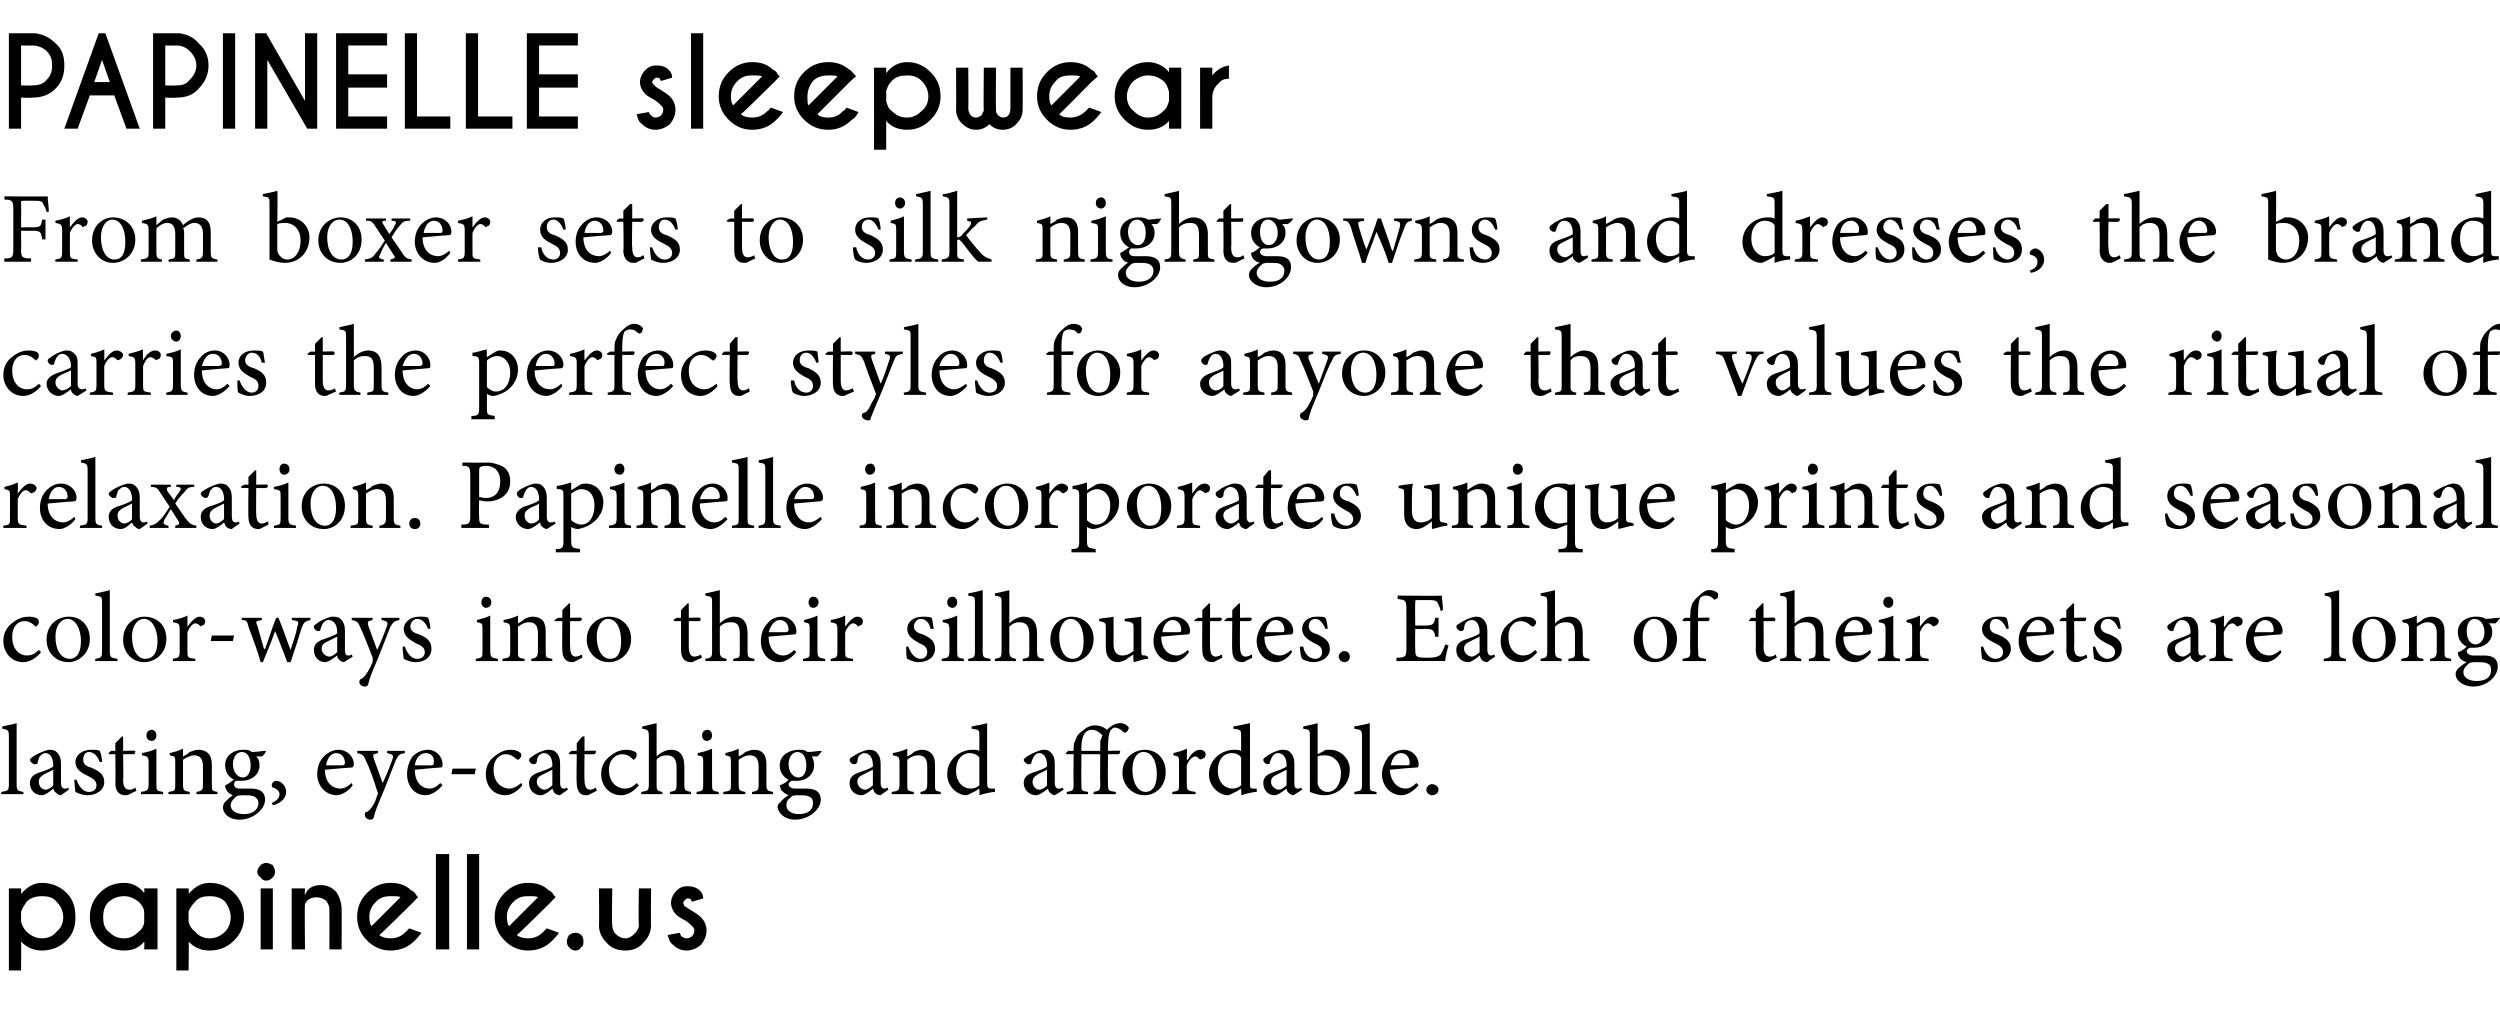 <?xml version="1.0" standalone="no"?><!DOCTYPE svg PUBLIC "-//W3C//DTD SVG 1.1//EN" "http://www.w3.org/Graphics/SVG/1.1/DTD/svg11.dtd"><svg xmlns="http://www.w3.org/2000/svg" version="1.1" width="225.4px" height="91.9px" viewBox="0 -3 225.4 91.9" style="top:-3px"><desc>PAPINELLE sleepwear From boxer sets to silk nightgowns and dresses, the brand carries the perfect styles for anyone t</desc><defs/><g id="Polygon119329"><path d="m2.4 78.3c-.2.3-.4.6-.5.9v.9c.1.4.3.7.5.9c.4.4.9.6 1.4.6c.5 0 1-.2 1.3-.6c.4-.3.6-.8.6-1.3c0-.5-.2-1-.6-1.4c-.3-.4-.8-.5-1.3-.5c-.5 0-1 .1-1.4.5zm1.4 4.4c-.7 0-1.3-.2-1.9-.8c.02.01 0 2.6 0 2.6H.8v-7.4h1.1s.02.47 0 .5c.6-.7 1.2-1 1.9-1c.8 0 1.6.3 2.2.9c.6.6.8 1.3.8 2.2c0 .8-.2 1.5-.8 2.1c-.6.6-1.4.9-2.2.9zm8.7-1.7c.3-.2.5-.6.5-.9v-.8c0-.4-.2-.7-.5-1c-.4-.3-.8-.5-1.3-.5c-.6 0-1 .2-1.4.5c-.4.4-.5.9-.5 1.4c0 .5.1 1 .5 1.3c.4.4.8.6 1.4.6c.5 0 .9-.2 1.3-.6zm-1.3-4.4c.7 0 1.3.3 1.8.9c.04-.05 0-.4 0-.4h1.2v5.5H13s.04-.69 0-.7c-.5.6-1.1.8-1.8.8c-.9 0-1.6-.3-2.2-.9c-.6-.6-.9-1.3-.9-2.1c0-.9.3-1.6.9-2.2c.6-.6 1.3-.9 2.2-.9zm6.4 1.7c-.3.3-.5.6-.6.9v.9c.1.4.3.7.6.9c.3.4.8.6 1.3.6c.5 0 1-.2 1.4-.6c.3-.3.5-.8.5-1.3c0-.5-.2-1-.5-1.4c-.4-.4-.9-.5-1.4-.5c-.5 0-1 .1-1.3.5zm1.3 4.4c-.7 0-1.3-.2-1.9-.8c.05.01 0 2.6 0 2.6h-1.1v-7.4h1.1s.05.47 0 .5c.6-.7 1.2-1 1.9-1c.9 0 1.6.3 2.2.9c.6.6.9 1.3.9 2.2c0 .8-.3 1.5-.9 2.1c-.6.6-1.3.9-2.2.9zm5.7-5.6v5.5h-1.1v-5.5h1.1zm-.6-2.3c.2 0 .4.1.6.2c.1.2.2.4.2.6c0 .2-.1.4-.2.5c-.2.2-.4.3-.6.3c-.2 0-.4-.1-.5-.3c-.2-.1-.3-.3-.3-.5c0-.2.1-.4.3-.6c.1-.1.3-.2.5-.2zm3.7 3.4c-.1.1-.2.3-.2.3c-.05.05 0 4.1 0 4.1h-1.2v-5.5h1.2s-.05.61 0 .6c.2-.6.7-.9 1.4-.9c.6 0 1 .2 1.4.6c.3.4.5 1 .5 1.6c.02 0 0 3.6 0 3.6h-1.1s.01-3.56 0-3.6c0-.3-.1-.5-.3-.8c-.3-.2-.5-.3-.9-.3c-.3 0-.6.1-.8.3zm6.5 3.1c.2.2.6.3 1 .3c.6 0 1-.2 1.4-.6l.3-.3l1.1.4c-.3.4-.5.6-.6.7c-.6.6-1.3.9-2.2.9c-.8 0-1.5-.3-2.1-.9c-.6-.6-.9-1.3-.9-2.1c0-.9.3-1.6.9-2.2c.6-.6 1.3-.9 2.1-.9c.8 0 1.4.2 1.9.7c.1 0 .2.1.3.2c0 0 .1.2.3.4c.01-.05-.5.5-.5.5c0 0-2.97 2.94-3 2.9zm1.9-3.4c-.1-.1-.4-.1-.9-.1c-.5 0-.9.1-1.3.5c-.4.4-.6.8-.6 1.4c0 .4.1.7.2.8l2.6-2.6zm4.4-3.9v8.6h-1.2V74h1.2zm2.7 0v8.6h-1.1V74h1.1zm3.4 7.3c.2.2.6.3 1 .3c.6 0 1-.2 1.4-.6l.3-.3l1.1.4c-.3.4-.5.6-.6.7c-.6.6-1.3.9-2.2.9c-.8 0-1.5-.3-2.1-.9c-.6-.6-.9-1.3-.9-2.1c0-.9.3-1.6.9-2.2c.6-.6 1.3-.9 2.1-.9c.8 0 1.4.2 1.9.7c.1 0 .2.1.3.2c0 0 .1.2.3.4c.01-.05-.5.5-.5.5c0 0-2.97 2.94-3 2.9zm1.9-3.4c-.1-.1-.4-.1-.9-.1c-.5 0-.9.1-1.3.5c-.4.4-.6.8-.6 1.4c0 .4.1.7.2.8l2.6-2.6zm3.4 3.2c.2 0 .4.1.5.2c.2.2.2.4.2.6c0 .2 0 .4-.2.5c-.1.2-.3.3-.5.3c-.3 0-.4-.1-.6-.3c-.1-.1-.2-.3-.2-.5c0-.2.1-.4.2-.6c.2-.1.3-.2.6-.2zm6.1.9c-.4.5-1 .7-1.6.7c-.7 0-1.3-.2-1.7-.7c-.4-.4-.7-.9-.7-1.6c.04.03 0-3.3 0-3.3h1.2s-.05 3.29 0 3.3c0 .3.1.6.3.8c.2.2.5.4.9.4c.3 0 .6-.2.8-.4c.2-.2.4-.5.4-.8c-.05-.01 0-3.3 0-3.3h1.1s-.03 3.33 0 3.3c0 .7-.3 1.2-.7 1.6zm3.3-.9c0 .1.1.2.1.3c.2.1.3.2.5.2c.2 0 .4-.1.5-.2c.1-.1.2-.3.2-.5c0-.2-.1-.3-.2-.4c-.1-.1-.3-.3-.6-.5c-.4-.2-.7-.4-.8-.5c-.3-.3-.5-.7-.5-1.1c0-.4.2-.8.5-1.1c.3-.3.6-.4 1-.4c.4 0 .8.1 1.1.4c.2.2.3.4.3.7l-1 .3c-.1-.1-.1-.2-.1-.2c-.1-.1-.2-.1-.3-.1c-.1 0-.2.1-.2.1c-.1.1-.2.2-.2.3c0 .1.1.2.1.3c.1 0 .3.2.5.3c.5.3.8.5 1 .7c.3.3.5.7.5 1.2c0 .5-.2.9-.5 1.3c-.4.3-.8.5-1.3.5c-.5 0-.9-.2-1.2-.5c-.3-.2-.4-.5-.5-.9c-.01-.01 1.1-.2 1.1-.2c0 0 0-.04 0 0z" stroke="none" fill="#000"/></g><g id="Polygon119328"><path d="m.1 68.6s.04-.24 0-.2c.6-.1.7-.1.7-.7v-4.3c0-.6-.1-.6-.6-.7v-.2c.4-.1 1-.2 1.3-.3v5.5c0 .6.1.6.6.7c.04-.04 0 .2 0 .2h-2zm5.4.1c-.2 0-.3-.1-.4-.2c-.2-.1-.2-.2-.3-.4c-.3.3-.8.6-1 .6c-.7 0-1.1-.5-1.1-1.1c0-.4.2-.7.7-.9c.6-.2 1.2-.4 1.4-.6v-.1c0-.7-.3-1.1-.7-1.1c-.2 0-.3.1-.4.2c-.2.1-.2.3-.3.6c0 .2-.1.2-.3.2c-.1 0-.4-.2-.4-.4c0-.1.2-.2.3-.3c.3-.2.9-.5 1.4-.6c.2 0 .5 0 .7.2c.3.3.4.6.4 1.1v1.7c0 .4.2.5.3.5c.1 0 .3 0 .4-.1c-.04.01 0 .2 0 .2c0 0-.72.5-.7.5zm-.7-2.3l-.8.4c-.3.2-.5.3-.5.7c0 .4.3.7.6.7c.2 0 .6-.2.7-.4v-1.4zm4.2-.7c-.2-.5-.5-.9-1-.9c-.3 0-.5.3-.5.7c0 .4.3.6.7.7c.7.3 1.2.6 1.2 1.3c0 .8-.8 1.2-1.5 1.2c-.5 0-.9-.2-1.1-.3c0-.1-.1-.7-.1-1.1h.2c.2.6.6 1.1 1.1 1.1c.4 0 .7-.2.7-.6c0-.4-.3-.6-.7-.8c-.6-.3-1.2-.6-1.2-1.3c0-.6.6-1.1 1.4-1.1c.4 0 .6 0 .8.1c.1.2.2.7.2 1h-.2zm2.7 2.9c-.2.1-.3.1-.4.1c-.6 0-.9-.4-.9-1.1c.03.03 0-2.6 0-2.6h-.6v-.1l.2-.2h.4v-.7l.6-.6h.1v1.3s1.06-.04 1.1 0c0 .1 0 .2-.1.3h-1s.04 2.33 0 2.3c0 .8.3.9.6.9c.2 0 .4-.1.5-.2l.1.3s-.61.28-.6.3zm1.5-5.3c0-.3.2-.5.5-.5c.2 0 .4.2.4.5c0 .3-.2.5-.4.5c-.3 0-.5-.2-.5-.5zm-.5 5.3s.04-.24 0-.2c.6-.1.7-.1.7-.8v-1.8c0-.6-.1-.6-.6-.7v-.2c.5-.1.9-.2 1.3-.4v3.1c0 .7 0 .7.6.8c.02-.04 0 .2 0 .2h-2zm5 0s.05-.24 0-.2c.6-.1.6-.2.6-.8v-1.5c0-.6-.2-1-.8-1c-.3 0-.7.2-1 .4v2.2c0 .6.1.6.6.7c.03-.04 0 .2 0 .2h-1.9s-.03-.24 0-.2c.6-.1.6-.1.6-.7v-1.9c0-.6 0-.6-.5-.7v-.2c.4-.1.8-.2 1.2-.4v.7c.2-.1.4-.2.6-.4c.3-.1.5-.2.8-.2c.7 0 1.2.4 1.2 1.3v1.8c0 .6 0 .6.5.7c.02-.04 0 .2 0 .2h-1.9zm6.3-3.9c-.1.2-.2.4-.4.5h-.5c.2.2.3.4.3.8c0 .9-.8 1.4-1.6 1.4h-.5c-.1 0-.2.2-.2.3c0 .2.1.4.5.4h1c.5 0 1.3.1 1.3 1c0 .9-1.1 1.8-2.3 1.8c-1 0-1.5-.6-1.5-1.1c0-.2.1-.4.2-.5c.2-.2.5-.5.7-.6c-.3-.1-.5-.3-.6-.5c-.1-.2-.1-.3-.1-.4c.3-.1.6-.4.8-.5c-.4-.2-.8-.6-.8-1.3c0-1 .9-1.4 1.6-1.4c.3 0 .6 0 .8.2c.5 0 .9-.1 1.3-.1zm-3 1.2c0 .7.4 1.2.9 1.2c.4 0 .7-.4.7-1.1c0-.7-.3-1.2-.8-1.2c-.4 0-.8.4-.8 1.1zm.2 3c-.2.2-.4.4-.4.7c0 .5.5.8 1.2.8c.8 0 1.3-.4 1.3-1c0-.3-.2-.5-.4-.6c-.3-.1-.5-.1-.9-.1c-.4 0-.6 0-.8.2zm4.6-.5c0 .7-.7 1.1-1.2 1.2l-.1-.2c.4-.2.7-.4.7-.8c0-.3-.3-.5-.6-.6c0 0-.1 0-.1-.2c0-.2.2-.4.4-.4c.4 0 .9.4.9 1zm6-.6c-.5.7-1.2.9-1.4.9c-1.1 0-1.8-.9-1.8-1.9c0-.6.2-1.2.6-1.6c.4-.4.9-.6 1.3-.6c.8 0 1.4.6 1.4 1.3c0 .2-.1.3-.2.3c-.2 0-1.3.1-2.4.2c0 1.2.7 1.7 1.4 1.7c.3 0 .7-.2 1-.5l.1.2zM29.4 66h1.5c.1 0 .2-.1.2-.2c0-.5-.3-.9-.8-.9c-.4 0-.8.4-.9 1.1zm7.1-1.1c-.5.1-.5.1-.8.6l-1.1 2.8c-.6 1.4-.8 1.9-.9 2.4c-.1.2-.2.2-.3.2c-.3 0-.5-.2-.5-.4c0-.2 0-.3.2-.3c.3-.2.5-.5.7-.9c.1-.3.2-.5.2-.6c.1-.1.1-.2 0-.4c-.3-1-.7-2.1-1-2.7c-.2-.5-.3-.6-.8-.7c.03-.01 0-.2 0-.2h1.9s-.05.19 0 .2c-.5.1-.5.1-.4.5l.8 2.2c.3-.6.7-1.6.9-2.2c.1-.3 0-.4-.5-.5v-.2h1.6s.02.19 0 .2zm3.4 2.9c-.6.7-1.2.9-1.5.9c-1.1 0-1.7-.9-1.7-1.9c0-.6.2-1.2.5-1.6c.4-.4.9-.6 1.4-.6c.7 0 1.3.6 1.3 1.3c0 .2 0 .3-.2.3c-.1 0-1.3.1-2.3.2c0 1.2.7 1.7 1.3 1.7c.4 0 .7-.2 1-.5l.2.2zM37.4 66h1.5c.2 0 .2-.1.2-.2c.1-.5-.2-.9-.7-.9c-.5 0-.9.4-1 1.1zm5.4.8h-2.1l.1-.5h2.1l-.1.5zm4.3 1c-.4.5-1 .9-1.5.9c-1.2 0-1.8-.9-1.8-1.9c0-.7.3-1.3.9-1.7c.5-.4 1-.5 1.3-.5c.4 0 .7.1.8.2c.2.1.2.2.2.3c0 .2-.2.4-.3.4c-.1 0-.1-.1-.2-.1c-.3-.3-.6-.4-.9-.4c-.6 0-1.1.5-1.1 1.4c0 1.3.9 1.7 1.4 1.7c.3 0 .6-.1 1.1-.5l.1.2zm3.4.9c-.2 0-.4-.1-.5-.2c-.1-.1-.1-.2-.2-.4c-.3.3-.8.6-1 .6c-.7 0-1.1-.5-1.1-1.1c0-.4.2-.7.7-.9c.5-.2 1.2-.4 1.4-.6v-.1c0-.7-.3-1.1-.8-1.1c-.1 0-.3.1-.4.2c-.1.1-.2.3-.2.6c-.1.2-.2.2-.3.2c-.2 0-.4-.2-.4-.4c0-.1.1-.2.3-.3c.2-.2.8-.5 1.3-.6c.3 0 .6 0 .8.2c.3.3.4.6.4 1.1v1.7c0 .4.2.5.3.5c.1 0 .2 0 .3-.1c.03.01.1.2.1.2c0 0-.75.5-.7.5zm-.7-2.3l-.8.4c-.4.2-.6.3-.6.7c0 .4.4.7.7.7c.2 0 .5-.2.7-.4v-1.4zm3.4 2.2c-.1.1-.3.1-.4.1c-.5 0-.8-.4-.8-1.1c-.04.03 0-2.6 0-2.6h-.7v-.1l.2-.2h.5v-.7l.5-.6h.2v1.3s.98-.04 1 0c.1.1 0 .2-.1.3c.03.01-.9 0-.9 0c0 0-.03 2.33 0 2.3c0 .8.3.9.5.9c.2 0 .4-.1.5-.2c.05.04.1.3.1.3l-.6.3zm4.4-.8c-.4.5-1 .9-1.6.9c-1.1 0-1.8-.9-1.8-1.9c0-.7.3-1.3.9-1.7c.5-.4 1-.5 1.4-.5c.3 0 .6.1.8.2c.1.1.1.2.1.3c0 .2-.2.4-.3.4l-.1-.1c-.3-.3-.6-.4-.9-.4c-.6 0-1.2.5-1.2 1.4c0 1.3.9 1.7 1.4 1.7c.4 0 .7-.1 1.1-.5l.2.2zm2.8.8v-.2c.5-.1.6-.1.6-.7v-1.5c0-.8-.3-1.1-.9-1.1c-.3 0-.7.1-.9.4v2.2c0 .5 0 .6.5.7c.05-.04 0 .2 0 .2h-1.9s.04-.24 0-.2c.6-.1.7-.1.7-.7v-4.3c0-.6-.1-.6-.6-.7v-.2l1.3-.3v3c.3-.3.8-.6 1.3-.6c.7 0 1.2.4 1.2 1.5v1.6c0 .6.1.6.6.7v.2h-1.9zm2.9-5.3c0-.3.2-.5.5-.5c.2 0 .4.2.4.5c0 .3-.2.5-.5.5c-.2 0-.4-.2-.4-.5zm-.5 5.3s.02-.24 0-.2c.6-.1.6-.1.6-.8v-1.8c0-.6 0-.6-.5-.7v-.2c.4-.1.9-.2 1.3-.4v3.1c0 .7 0 .7.6.8v.2h-2zm5 0s.02-.24 0-.2c.6-.1.6-.2.6-.8v-1.5c0-.6-.2-1-.8-1c-.4 0-.7.2-1 .4v2.2c0 .6.1.6.6.7v.2h-2s.05-.24 0-.2c.7-.1.7-.1.7-.7v-1.9c0-.6 0-.6-.5-.7v-.2c.4-.1.8-.2 1.2-.4v.7c.2-.1.4-.2.6-.4c.3-.1.5-.2.8-.2c.7 0 1.1.4 1.1 1.3v1.8c0 .6.1.6.6.7v.2h-1.9zm6.3-3.9c-.1.2-.3.4-.4.5h-.5c.1.2.2.4.2.8c0 .9-.8 1.4-1.5 1.4h-.5c-.1 0-.3.2-.3.3c0 .2.2.4.6.4h1c.5 0 1.3.1 1.3 1c0 .9-1.1 1.8-2.3 1.8c-1 0-1.5-.6-1.6-1.1c0-.2.1-.4.3-.5c.1-.2.5-.5.7-.6c-.3-.1-.5-.3-.7-.5c0-.2-.1-.3-.1-.4c.4-.1.7-.4.8-.5c-.4-.2-.8-.6-.8-1.3c0-1 1-1.4 1.7-1.4c.3 0 .6 0 .8.2c.5 0 .9-.1 1.2-.1h.1zm-3 1.2c0 .7.4 1.2.9 1.2c.4 0 .7-.4.7-1.1c0-.7-.3-1.2-.8-1.2c-.4 0-.8.4-.8 1.1zm.2 3c-.3.2-.4.4-.4.7c0 .5.5.8 1.1.8c.9 0 1.3-.4 1.3-1c0-.3-.1-.5-.4-.6c-.2-.1-.5-.1-.8-.1c-.5 0-.7 0-.8.2zm8.1-.2c-.2 0-.4-.1-.5-.2c-.1-.1-.1-.2-.2-.4c-.3.3-.8.6-1 .6c-.7 0-1.1-.5-1.1-1.1c0-.4.2-.7.7-.9c.5-.2 1.2-.4 1.4-.6v-.1c0-.7-.3-1.1-.8-1.1c-.1 0-.3.1-.4.2c-.1.1-.2.3-.2.6c-.1.2-.2.2-.3.2c-.2 0-.4-.2-.4-.4c0-.1.1-.2.3-.3c.3-.2.8-.5 1.4-.6c.2 0 .5 0 .7.2c.3.3.4.6.4 1.1v1.7c0 .4.2.5.3.5c.1 0 .2 0 .3-.1c.03.01.1.2.1.2c0 0-.74.5-.7.5zm-.7-2.3l-.8.4c-.4.2-.6.3-.6.7c0 .4.4.7.7.7c.2 0 .5-.2.7-.4v-1.4zm4.3 2.2s-.02-.24 0-.2c.5-.1.6-.2.6-.8v-1.5c0-.6-.2-1-.8-1c-.4 0-.8.2-1 .4v2.2c0 .6 0 .6.6.7c-.04-.04 0 .2 0 .2h-2v-.2c.6-.1.7-.1.7-.7v-1.9c0-.6-.1-.6-.6-.7v-.2c.5-.1.9-.2 1.3-.4v.7c.2-.1.4-.2.6-.4c.2-.1.5-.2.7-.2c.7 0 1.2.4 1.2 1.3v1.8c0 .6 0 .6.5.7c.05-.04 0 .2 0 .2H83zm6.7-.2c-.2 0-.8.1-1.4.3c.03 0 0-.6 0-.6c0 0-.52.34-.5.3c-.4.2-.6.3-.7.3c-.7 0-1.7-.7-1.7-1.9c0-1.3 1.1-2.2 2.3-2.2c.2 0 .4 0 .6.1v-1.3c0-.6 0-.6-.7-.7v-.2c.5-.1 1.1-.2 1.4-.3v5.4c0 .4.1.5.4.5h.3s.03.26 0 .3zm-1.4-3.1c-.2-.3-.6-.4-.9-.4c-.4 0-1.2.3-1.2 1.6c0 1.1.7 1.6 1.3 1.6c.3 0 .6-.1.8-.3v-2.5zm6.8 3.4c-.1 0-.3-.1-.4-.2c-.1-.1-.2-.2-.2-.4c-.4.3-.8.6-1.1.6c-.6 0-1.1-.5-1.1-1.1c0-.4.2-.7.7-.9c.6-.2 1.2-.4 1.4-.6v-.1c0-.7-.3-1.1-.7-1.1c-.2 0-.3.1-.4.2c-.1.1-.2.3-.3.6c0 .2-.1.2-.3.2c-.1 0-.4-.2-.4-.4c0-.1.2-.2.3-.3c.3-.2.9-.5 1.4-.6c.3 0 .5 0 .7.2c.3.3.4.6.4 1.1v1.7c0 .4.2.5.3.5c.2 0 .3 0 .4-.1c-.03.01.1.2.1.2l-.8.5zm-.7-2.3l-.8.4c-.3.2-.5.3-.5.7c0 .4.3.7.6.7c.2 0 .6-.2.7-.4v-1.4zm2.4-1.9c0-.2 0-.5.1-.6c.1-.3.2-.7.7-1c.3-.3.7-.5 1.1-.5c.5 0 .9.2 1.1.4c.4-.4.8-.6 1.2-.6c.3 0 .5.1.7.3c.1.1.1.2 0 .3c0 .1-.1.2-.2.2c0 .1-.1.1-.2 0c-.2-.2-.5-.4-.8-.4c-.2 0-.3.2-.4.3c-.1.2-.2.6-.2 1.5c-.03-.04 0 .3 0 .3c0 0 1.05-.04 1.1 0c0 0 0 .2-.1.3h-1s-.03 2.66 0 2.7c0 .6 0 .6.7.7v.2h-2v-.2c.5-.1.6-.1.6-.7c-.03-.04 0-2.7 0-2.7h-1.7s-.02 2.66 0 2.7c0 .6 0 .6.6.7v.2h-1.9s-.05-.24 0-.2c.5-.1.6-.1.6-.7c-.03-.04 0-2.7 0-2.7h-.7v-.1l.2-.2h.5s-.03-.16 0-.2zm2.4 0v-.7c.1-.2.1-.3.2-.5c-.2-.2-.5-.5-1-.5c-.3 0-.5.2-.6.3c-.2.3-.3.7-.3 1.3c-.02.05 0 .3 0 .3h1.7s-.03-.21 0-.2zm5.9 2.1c0 1.4-1 2.1-1.9 2.1c-1.2 0-2-1-2-2c0-1.5 1.2-2.1 2-2.1c1.1 0 1.9.8 1.9 2zm-3-.2c0 1.2.5 2 1.2 2c.5 0 1-.4 1-1.6c0-1.1-.4-2-1.2-2c-.6 0-1 .6-1 1.6zm5-.9c.2-.4.6-.9 1.1-.9c.3 0 .5.2.5.4c0 .2-.1.4-.3.4c-.1.1-.2.1-.3 0c-.1-.1-.2-.2-.3-.2c-.3 0-.6.3-.8.8v1.7c0 .6.1.6.8.7c-.02-.04 0 .2 0 .2h-2.1v-.2c.6-.1.6-.1.6-.7v-1.9c0-.6 0-.6-.5-.7v-.2c.4-.1.8-.2 1.2-.4c.04.03 0 1 0 1h.1zm6.2 2.9c-.2 0-.8.1-1.4.3c.04 0 0-.6 0-.6c0 0-.51.34-.5.3c-.4.2-.6.3-.7.3c-.7 0-1.7-.7-1.7-1.9c0-1.3 1.1-2.2 2.3-2.2c.2 0 .4 0 .6.1v-1.3c0-.6 0-.6-.7-.7v-.2c.5-.1 1.1-.2 1.5-.3v5.4c0 .4 0 .5.3.5h.3s.03.26 0 .3zm-1.4-3.1c-.2-.3-.5-.4-.9-.4c-.4 0-1.2.3-1.2 1.6c0 1.1.7 1.6 1.3 1.6c.3 0 .6-.1.8-.3v-2.5zm4.7 3.4c-.1 0-.3-.1-.4-.2c-.1-.1-.2-.2-.2-.4c-.4.3-.8.6-1.1.6c-.6 0-1-.5-1-1.1c0-.4.2-.7.7-.9c.5-.2 1.2-.4 1.4-.6v-.1c0-.7-.3-1.1-.8-1.1c-.2 0-.3.1-.4.2c-.1.1-.2.3-.3.6c0 .2-.1.2-.2.2c-.2 0-.4-.2-.4-.4c0-.1.1-.2.3-.3c.2-.2.8-.5 1.3-.6c.3 0 .6 0 .8.2c.3.3.4.6.4 1.1v1.7c0 .4.1.5.3.5c.1 0 .2 0 .3-.1l.1.2s-.76.5-.8.5zm-.6-2.3l-.8.4c-.4.2-.6.3-.6.7c0 .4.4.7.7.7c.2 0 .5-.2.7-.4v-1.4zm3.5-1.8h.4c1 0 1.8.8 1.8 1.8c0 1.4-1.1 2.3-2.3 2.3c-.4 0-.8-.1-1.3-.3v-5c0-.6 0-.6-.6-.7v-.2c.4-.1 1-.2 1.3-.3v2.8s.73-.36.7-.4zm-.7 3c0 .1 0 .2.1.3c0 .1.3.5.8.5c.7 0 1.2-.7 1.2-1.7c0-1-.7-1.6-1.4-1.6c-.3 0-.5 0-.7.1v2.4zm3.3 1s.02-.24 0-.2c.6-.1.7-.1.7-.7v-4.3c0-.6-.1-.6-.7-.7v-.2c.5-.1 1.1-.2 1.4-.3v5.5c0 .6 0 .6.6.7c.03-.04 0 .2 0 .2h-2zm5.8-.8c-.6.7-1.2.9-1.5.9c-1.1 0-1.8-.9-1.8-1.9c0-.6.3-1.2.6-1.6c.4-.4.9-.6 1.4-.6c.7 0 1.3.6 1.3 1.3c0 .2 0 .3-.2.3c-.2 0-1.3.1-2.4.2c.1 1.2.8 1.7 1.4 1.7c.4 0 .7-.2 1-.5l.2.2zm-2.5-1.8h1.5c.2 0 .2-.1.2-.2c0-.5-.3-.9-.8-.9c-.4 0-.8.4-.9 1.1zm3.2 2.2c0-.3.3-.5.5-.5c.3 0 .6.2.6.5c0 .3-.3.5-.6.5c-.2 0-.5-.2-.5-.5z" stroke="none" fill="#000"/></g><g id="Polygon119327"><path d="m3.7 55.8c-.4.5-1 .9-1.6.9c-1.1 0-1.8-.9-1.8-1.9c0-.7.3-1.3.9-1.7c.5-.4 1-.5 1.4-.5c.4 0 .7.1.8.2c.1.1.1.2.1.3c0 .2-.2.4-.3.4c0 0 0-.1-.1-.1c-.3-.3-.6-.4-.9-.4c-.6 0-1.1.5-1.1 1.4c0 1.3.8 1.7 1.3 1.7c.4 0 .7-.1 1.1-.5l.2.2zm4.4-1.2c0 1.4-1.1 2.1-1.9 2.1c-1.3 0-2-1-2-2c0-1.5 1.1-2.1 2-2.1c1.1 0 1.9.8 1.9 2zM5 54.4c0 1.2.5 2 1.3 2c.5 0 1-.4 1-1.6c0-1.1-.5-2-1.2-2c-.6 0-1.1.6-1.1 1.6zm3.6 2.2s-.04-.24 0-.2c.5-.1.6-.1.6-.7v-4.3c0-.6 0-.6-.6-.7v-.2c.5-.1 1-.2 1.3-.3v5.5c0 .6.1.6.7.7c-.03-.04 0 .2 0 .2h-2zm6.4-2c0 1.4-1.1 2.1-2 2.1c-1.2 0-1.9-1-1.9-2c0-1.5 1.1-2.1 1.9-2.1c1.2 0 2 .8 2 2zm-3.1-.2c0 1.2.5 2 1.2 2c.6 0 1.1-.4 1.1-1.6c0-1.1-.5-2-1.2-2c-.6 0-1.1.6-1.1 1.6zm5-.9c.3-.4.7-.9 1.1-.9c.3 0 .5.2.5.4c0 .2-.1.4-.3.4c-.1.1-.1.1-.2 0c-.1-.1-.2-.2-.4-.2c-.2 0-.5.3-.7.8v1.7c0 .6 0 .6.7.7c.04-.04 0 .2 0 .2h-2s-.03-.24 0-.2c.5-.1.6-.1.6-.7v-1.9c0-.6-.1-.6-.6-.7v-.2c.5-.1.9-.2 1.3-.4v1s.02.01 0 0zm4.1 1.3h-2l.1-.5h2l-.1.5zm7-1.9c-.5.1-.6.2-.8.7c-.2.7-.6 1.9-1 3.1h-.3c-.4-1-.7-1.9-1.1-2.8c-.3.9-.7 1.8-1.1 2.8h-.2c-.3-1.1-.7-2.1-1.1-3.2c-.1-.5-.2-.6-.6-.6c-.03-.01 0-.2 0-.2h1.8s.03.19 0 .2c-.5.1-.6.1-.4.5l.6 2.1h.1c.3-.8.6-1.8 1-2.8h.2c.4.9.7 1.9 1.1 2.9c.2-.7.5-1.4.6-2.1c.2-.5.1-.5-.5-.6c.03-.01 0-.2 0-.2h1.7s-.05.19 0 .2zm3 3.8c-.1 0-.3-.1-.4-.2c-.1-.1-.2-.2-.2-.4c-.4.3-.8.6-1.1.6c-.6 0-1-.5-1-1.1c0-.4.2-.7.7-.9c.5-.2 1.2-.4 1.4-.6v-.1c0-.7-.3-1.1-.8-1.1c-.2 0-.3.1-.4.2c-.1.1-.2.3-.3.6c0 .2-.1.2-.2.2c-.2 0-.4-.2-.4-.4c0-.1.1-.2.3-.3c.2-.2.8-.5 1.3-.6c.3 0 .6 0 .8.2c.3.3.4.6.4 1.1v1.7c0 .4.1.5.3.5c.1 0 .2 0 .3-.1l.1.2s-.77.5-.8.5zm-.6-2.3l-.8.4c-.4.2-.6.3-.6.7c0 .4.4.7.7.7c.2 0 .5-.2.7-.4v-1.4zm5.6-1.5c-.4.1-.5.1-.8.6l-1.1 2.8c-.6 1.4-.8 1.9-.9 2.4c-.1.2-.2.2-.3.2c-.3 0-.5-.2-.5-.4c0-.2.1-.3.2-.3c.3-.2.5-.5.7-.9c.2-.3.2-.5.3-.6v-.4c-.4-1-.8-2.1-1.1-2.7c-.2-.5-.3-.6-.8-.7c.04-.01 0-.2 0-.2h1.9s-.03.19 0 .2c-.4.1-.5.1-.4.5l.8 2.2c.3-.6.7-1.6.9-2.2c.1-.3 0-.4-.5-.5v-.2h1.6s.04.19 0 .2zm2.6.8c-.2-.5-.5-.9-1-.9c-.3 0-.6.3-.6.7c0 .4.4.6.8.7c.7.3 1.1.6 1.1 1.3c0 .8-.7 1.2-1.4 1.2c-.5 0-.9-.2-1.1-.3c0-.1-.1-.7-.1-1.1h.2c.2.6.6 1.1 1.1 1.1c.4 0 .7-.2.7-.6c0-.4-.3-.6-.8-.8c-.5-.3-1.1-.6-1.1-1.3c0-.6.6-1.1 1.4-1.1c.4 0 .6 0 .8.1c.1.2.2.7.2 1h-.2zm4.8-2.4c0-.3.2-.5.4-.5c.3 0 .5.2.5.5c0 .3-.2.5-.5.5c-.2 0-.4-.2-.4-.5zm-.5 5.3v-.2c.6-.1.6-.1.6-.8v-1.8c0-.6 0-.6-.5-.7v-.2c.4-.1.8-.2 1.2-.4v3.1c0 .7.1.7.7.8c-.03-.04 0 .2 0 .2h-2zm5 0v-.2c.5-.1.6-.2.6-.8v-1.5c0-.6-.2-1-.8-1c-.4 0-.7.2-1 .4v2.2c0 .6 0 .6.6.7c-.02-.04 0 .2 0 .2h-2s.02-.24 0-.2c.6-.1.7-.1.7-.7v-1.9c0-.6-.1-.6-.6-.7v-.2c.5-.1.9-.2 1.3-.4v.7c.2-.1.4-.2.6-.4c.2-.1.5-.2.7-.2c.8 0 1.2.4 1.2 1.3v1.8c0 .6 0 .6.6.7c-.03-.04 0 .2 0 .2h-1.9zm4 0c-.1.1-.3.1-.3.1c-.6 0-.9-.4-.9-1.1c-.03.03 0-2.6 0-2.6h-.7v-.1l.3-.2h.4v-.7l.6-.6h.1v1.3s1-.04 1 0c.1.1.1.2-.1.3c.04.01-.9 0-.9 0c0 0-.02 2.33 0 2.3c0 .8.3.9.5.9c.2 0 .4-.1.6-.2c-.04.04 0 .3 0 .3l-.6.3zm5-2c0 1.4-1.1 2.1-2 2.1c-1.2 0-2-1-2-2c0-1.5 1.2-2.1 2-2.1c1.1 0 2 .8 2 2zm-3.1-.2c0 1.2.5 2 1.2 2c.6 0 1-.4 1-1.6c0-1.1-.4-2-1.2-2c-.5 0-1 .6-1 1.6zm8.8 2.2c-.1.1-.2.1-.3.1c-.6 0-.9-.4-.9-1.1V53h-.6l-.1-.1l.3-.2h.4v-.7l.6-.6h.1v1.3s1.02-.04 1 0c.1.1.1.2 0 .3h-1v2.3c0 .8.3.9.5.9c.2 0 .5-.1.6-.2c-.02.04.1.3.1.3l-.7.3zm3.5 0s.04-.24 0-.2c.6-.1.6-.1.6-.7v-1.5c0-.8-.2-1.1-.8-1.1c-.4 0-.7.1-1 .4v2.2c0 .5.1.6.6.7v.2h-1.9v-.2c.5-.1.6-.1.6-.7v-4.3c0-.6 0-.6-.6-.7v-.2c.4-.1 1-.2 1.3-.3v3c.3-.3.8-.6 1.3-.6c.7 0 1.2.4 1.2 1.5v1.6c0 .6.1.6.6.7c.04-.04 0 .2 0 .2h-1.9zm5.7-.8c-.6.7-1.2.9-1.5.9c-1.1 0-1.7-.9-1.7-1.9c0-.6.2-1.2.6-1.6c.3-.4.8-.6 1.3-.6c.7 0 1.3.6 1.3 1.3c0 .2 0 .3-.2.3l-2.3.2c0 1.2.7 1.7 1.3 1.7c.4 0 .7-.2 1-.5l.2.2zM69.3 54h1.5c.2 0 .3-.1.3-.2c0-.5-.3-.9-.8-.9c-.4 0-.8.4-1 1.1zm3.6-2.7c0-.3.2-.5.4-.5c.3 0 .5.2.5.5c0 .3-.2.5-.5.5c-.2 0-.4-.2-.4-.5zm-.5 5.3v-.2c.6-.1.6-.1.6-.8v-1.8c0-.6 0-.6-.5-.7v-.2c.4-.1.8-.2 1.2-.4v3.1c0 .7.1.7.7.8c-.02-.04 0 .2 0 .2h-2zm3.8-3.1c.3-.4.7-.9 1.1-.9c.3 0 .5.2.5.4c0 .2-.1.4-.3.4c-.1.1-.2.1-.2 0c-.1-.1-.2-.2-.4-.2c-.2 0-.5.3-.7.8v1.7c0 .6 0 .6.7.7c.03-.04 0 .2 0 .2h-2s-.04-.24 0-.2c.5-.1.6-.1.6-.7v-1.9c0-.6-.1-.6-.6-.7v-.2c.5-.1.9-.2 1.3-.4v1s.01.01 0 0zm7.7.2c-.1-.5-.4-.9-.9-.9c-.3 0-.6.3-.6.7c0 .4.4.6.8.7c.7.3 1.1.6 1.1 1.3c0 .8-.7 1.2-1.5 1.2c-.4 0-.8-.2-1-.3c-.1-.1-.1-.7-.1-1.1h.2c.2.6.6 1.1 1.1 1.1c.3 0 .6-.2.6-.6c0-.4-.2-.6-.7-.8c-.5-.3-1.1-.6-1.1-1.3c0-.6.5-1.1 1.4-1.1c.3 0 .6 0 .8.1c.1.2.1.7.2 1h-.3zm1.5-2.4c0-.3.2-.5.5-.5c.2 0 .4.2.4.5c0 .3-.2.5-.4.5c-.3 0-.5-.2-.5-.5zm-.5 5.3s.03-.24 0-.2c.6-.1.7-.1.7-.8v-1.8c0-.6-.1-.6-.6-.7v-.2c.5-.1.9-.2 1.3-.4v3.1c0 .7 0 .7.6.8v.2h-2zm2.4 0s-.02-.24 0-.2c.5-.1.6-.1.6-.7v-4.3c0-.6 0-.6-.6-.7v-.2c.5-.1 1-.2 1.3-.3v5.5c0 .6.1.6.7.7v.2h-2zm4.9 0s.03-.24 0-.2c.6-.1.6-.1.6-.7v-1.5c0-.8-.3-1.1-.9-1.1c-.3 0-.6.1-.9.4v2.2c0 .5.1.6.6.7c-.02-.04 0 .2 0 .2h-1.9s-.02-.24 0-.2c.5-.1.6-.1.6-.7v-4.3c0-.6 0-.6-.6-.7v-.2c.4-.1 1-.2 1.3-.3v3c.3-.3.8-.6 1.3-.6c.7 0 1.2.4 1.2 1.5v1.6c0 .6.1.6.6.7c.03-.04 0 .2 0 .2h-1.9zm6.4-2c0 1.4-1.1 2.1-2 2.1c-1.2 0-1.9-1-1.9-2c0-1.5 1.1-2.1 1.9-2.1c1.1 0 2 .8 2 2zm-3.1-.2c0 1.2.5 2 1.2 2c.6 0 1-.4 1-1.6c0-1.1-.4-2-1.2-2c-.5 0-1 .6-1 1.6zm8 2c-.4 0-.8.2-1.3.3v-.1s-.05-.59 0-.6c-.3.2-.5.3-.7.5c-.3.1-.5.2-.7.2c-.6 0-1.1-.4-1.1-1.3v-1.8c0-.5-.1-.5-.6-.6v-.2c.4-.1.9-.1 1.3-.2v2.5c0 .8.4 1 .8 1c.3 0 .6-.1 1-.4v-2.1c0-.5-.1-.5-.8-.6v-.2c.5-.1 1-.1 1.5-.2v3c0 .5 0 .5.4.5c-.03.04.2.1.2.1c0 0 .03.18 0 .2zm3.7-.6c-.5.7-1.1.9-1.4.9c-1.1 0-1.8-.9-1.8-1.9c0-.6.2-1.2.6-1.6c.4-.4.9-.6 1.3-.6c.8 0 1.4.6 1.4 1.3c0 .2-.1.3-.2.3c-.2 0-1.3.1-2.4.2c0 1.2.7 1.7 1.4 1.7c.3 0 .7-.2 1-.5l.1.2zm-2.4-1.8h1.5c.2 0 .2-.1.2-.2c0-.5-.3-.9-.8-.9c-.4 0-.8.4-.9 1.1zm4.8 2.6c-.1.1-.3.1-.3.1c-.6 0-.9-.4-.9-1.1c-.03.03 0-2.6 0-2.6h-.7v-.1l.3-.2h.4v-.7l.6-.6h.1v1.3s1-.04 1 0c.1.1.1.2-.1.3c.04.01-.9 0-.9 0c0 0-.02 2.33 0 2.3c0 .8.3.9.5.9c.2 0 .4-.1.6-.2c-.04.04 0 .3 0 .3l-.6.3zm2.7 0c-.1.1-.3.1-.3.1c-.6 0-.9-.4-.9-1.1c-.03.03 0-2.6 0-2.6h-.7v-.1l.3-.2h.4v-.7l.6-.6h.1v1.3s1-.04 1 0c.1.1.1.2-.1.3c.04.01-.9 0-.9 0c0 0-.02 2.33 0 2.3c0 .8.3.9.5.9c.2 0 .4-.1.6-.2c-.04.04 0 .3 0 .3l-.6.3zm4.2-.8c-.5.7-1.1.9-1.4.9c-1.1 0-1.8-.9-1.8-1.9c0-.6.3-1.2.6-1.6c.4-.4.9-.6 1.3-.6c.8 0 1.4.6 1.4 1.3c0 .2-.1.3-.2.3c-.2 0-1.3.1-2.4.2c0 1.2.7 1.7 1.4 1.7c.3 0 .7-.2 1-.5l.1.2zm-2.4-1.8h1.5c.2 0 .2-.1.2-.2c0-.5-.3-.9-.8-.9c-.4 0-.8.4-.9 1.1zm5.4-.3c-.2-.5-.5-.9-.9-.9c-.4 0-.6.3-.6.7c0 .4.4.6.8.7c.6.3 1.1.6 1.1 1.3c0 .8-.8 1.2-1.5 1.2c-.4 0-.9-.2-1-.3c-.1-.1-.2-.7-.2-1.1h.3c.1.6.5 1.1 1.1 1.1c.3 0 .6-.2.6-.6c0-.4-.2-.6-.7-.8c-.5-.3-1.1-.6-1.1-1.3c0-.6.5-1.1 1.3-1.1c.4 0 .7 0 .8.1c.1.2.2.7.2 1h-.2zm1.2 2.5c0-.3.3-.5.5-.5c.3 0 .5.2.5.5c0 .3-.2.5-.5.5c-.2 0-.5-.2-.5-.5zm9.9-1c-.1.3-.3 1.1-.3 1.4c-.04-.01-4.4 0-4.4 0c0 0 .02-.26 0-.3c.8 0 .9-.1.9-.8v-3.6c0-.8-.1-.8-.8-.9c.04 0 0-.3 0-.3c0 0 4.05.04 4 0c0 .3.1.9.1 1.3l-.2.1c-.1-.4-.2-.6-.3-.8c-.2-.2-.4-.2-1-.2h-.7c-.3 0-.3 0-.3.2c-.03.05 0 2.1 0 2.1h.8c.8 0 .9-.1 1-.7h.3v1.7s-.31.04-.3 0c-.1-.6-.2-.7-1-.7c.03.04-.8 0-.8 0c0 0-.03 1.74 0 1.7c0 .5 0 .7.2.8c.2.1.5.1.9.1c.7 0 1-.1 1.2-.3c.1-.2.3-.5.4-.9l.3.1zm3.5 1.5c-.2 0-.4-.1-.5-.2c-.1-.1-.1-.2-.2-.4c-.3.3-.8.6-1 .6c-.7 0-1.1-.5-1.1-1.1c0-.4.2-.7.7-.9c.6-.2 1.2-.4 1.4-.6v-.1c0-.7-.3-1.1-.7-1.1c-.2 0-.4.1-.5.2c-.1.1-.2.3-.2.6c-.1.2-.2.2-.3.2c-.1 0-.4-.2-.4-.4c0-.1.1-.2.3-.3c.3-.2.8-.5 1.4-.6c.2 0 .5 0 .7.2c.3.3.4.6.4 1.1v1.7c0 .4.2.5.3.5c.1 0 .2 0 .3-.1c.04.01.1.2.1.2c0 0-.74.5-.7.5zm-.7-2.3l-.8.4c-.4.2-.6.3-.6.7c0 .4.4.7.7.7c.2 0 .5-.2.7-.4v-1.4zm5.2 1.4c-.4.5-1 .9-1.5.9c-1.2 0-1.8-.9-1.8-1.9c0-.7.3-1.3.9-1.7c.4-.4 1-.5 1.3-.5c.4 0 .7.1.8.2c.1.1.2.2.2.3c0 .2-.2.4-.3.4c-.1 0-.1-.1-.2-.1c-.3-.3-.6-.4-.9-.4c-.6 0-1.1.5-1.1 1.4c0 1.3.8 1.7 1.3 1.7c.4 0 .7-.1 1.1-.5l.2.2zm2.8.8s.04-.24 0-.2c.6-.1.6-.1.6-.7v-1.5c0-.8-.2-1.1-.8-1.1c-.4 0-.7.1-1 .4v2.2c0 .5.1.6.6.7v.2h-1.9v-.2c.5-.1.6-.1.6-.7v-4.3c0-.6 0-.6-.6-.7v-.2c.4-.1 1-.2 1.3-.3v3c.3-.3.8-.6 1.3-.6c.7 0 1.2.4 1.2 1.5v1.6c0 .6.1.6.6.7c.04-.04 0 .2 0 .2h-1.9zm9.8-2c0 1.4-1.1 2.1-2 2.1c-1.2 0-1.9-1-1.9-2c0-1.5 1.1-2.1 1.9-2.1c1.1 0 2 .8 2 2zm-3.1-.2c0 1.2.5 2 1.2 2c.6 0 1-.4 1-1.6c0-1.1-.4-2-1.2-2c-.5 0-1 .6-1 1.6zm4.3-1.7s-.04-.24 0-.2c0-.3 0-.6.1-.8c0-.2.2-.6.7-1c.3-.3.6-.5.9-.5c.3 0 .6.1.8.3v.3c0 .1-.1.2-.2.2c-.1.1-.1.1-.2 0c-.2-.2-.4-.3-.7-.3c-.3 0-.4.1-.5.2c-.1.2-.2.6-.2 1.4c-.03 0 0 .4 0 .4c0 0 1.03-.04 1 0c.1 0 0 .3-.1.3c.04.01-.9 0-.9 0c0 0-.03 2.6 0 2.6c0 .7 0 .7.7.8c.05-.03 0 .2 0 .2h-2.1s.02-.24 0-.2c.6-.1.7-.1.7-.7c-.04-.03 0-2.7 0-2.7h-.7v-.1l.2-.2h.5zm7.2 3.9c-.2.1-.3.1-.4.1c-.6 0-.9-.4-.9-1.1c.02.03 0-2.6 0-2.6h-.6v-.1l.2-.2h.4v-.7l.6-.6h.1v1.3s1.05-.04 1 0c.1.1.1.2 0 .3h-1s.03 2.33 0 2.3c0 .8.3.9.6.9c.2 0 .4-.1.5-.2l.1.3s-.62.28-.6.3zm3.5 0s-.03-.24 0-.2c.5-.1.6-.1.6-.7v-1.5c0-.8-.3-1.1-.9-1.1c-.4 0-.7.1-1 .4v2.2c0 .5.1.6.6.7c.02-.04 0 .2 0 .2h-1.9s.02-.24 0-.2c.6-.1.6-.1.6-.7v-4.3c0-.6 0-.6-.6-.7v-.2c.5-.1 1-.2 1.3-.3v3c.4-.3.8-.6 1.3-.6c.8 0 1.3.4 1.3 1.5v1.6c0 .6 0 .6.6.7c-.03-.04 0 .2 0 .2h-1.9zm5.6-.8c-.5.7-1.2.9-1.4.9c-1.2 0-1.8-.9-1.8-1.9c0-.6.2-1.2.6-1.6c.4-.4.8-.6 1.3-.6c.8 0 1.4.6 1.4 1.3c0 .2-.1.3-.2.3c-.2 0-1.3.1-2.4.2c0 1.2.7 1.7 1.4 1.7c.3 0 .7-.2 1-.5l.1.2zm-2.4-1.8h1.5c.1 0 .2-.1.2-.2c0-.5-.3-.9-.8-.9c-.4 0-.8.4-.9 1.1zm3.5-2.7c0-.3.2-.5.5-.5c.2 0 .4.2.4.5c0 .3-.2.5-.4.5c-.3 0-.5-.2-.5-.5zm-.5 5.3s.03-.24 0-.2c.6-.1.7-.1.7-.8v-1.8c0-.6-.1-.6-.6-.7v-.2c.4-.1.9-.2 1.3-.4v3.1c0 .7 0 .7.6.8v.2h-2zm3.8-3.1c.3-.4.7-.9 1.1-.9c.3 0 .6.2.6.4c0 .2-.2.4-.3.4c-.1.1-.2.1-.3 0c-.1-.1-.2-.2-.4-.2c-.2 0-.5.3-.7.8v1.7c0 .6.1.6.8.7c-.04-.04 0 .2 0 .2h-2.1v-.2c.6-.1.6-.1.6-.7v-1.9c0-.6 0-.6-.5-.7v-.2c.4-.1.8-.2 1.2-.4c.02.03 0 1 0 1c0 0 .04.01 0 0zm7.8.2c-.2-.5-.5-.9-1-.9c-.3 0-.5.3-.5.7c0 .4.3.6.7.7c.7.3 1.2.6 1.2 1.3c0 .8-.8 1.2-1.5 1.2c-.5 0-.9-.2-1.1-.3c0-.1-.1-.7-.1-1.1h.2c.2.6.6 1.1 1.1 1.1c.4 0 .7-.2.7-.6c0-.4-.3-.6-.7-.8c-.6-.3-1.2-.6-1.2-1.3c0-.6.6-1.1 1.4-1.1c.4 0 .6 0 .8.1c.1.2.2.7.2 1h-.2zm4.3 2.1c-.6.7-1.2.9-1.5.9c-1.1 0-1.7-.9-1.7-1.9c0-.6.2-1.2.6-1.6c.3-.4.8-.6 1.3-.6c.7 0 1.3.6 1.3 1.3c0 .2 0 .3-.2.3l-2.3.2c0 1.2.7 1.7 1.3 1.7c.4 0 .7-.2 1.1-.5l.1.2zm-2.5-1.8h1.6c.1 0 .2-.1.2-.2c0-.5-.3-.9-.8-.9c-.4 0-.8.4-1 1.1zm4.9 2.6c-.2.1-.3.1-.4.1c-.6 0-.9-.4-.9-1.1c.03.03 0-2.6 0-2.6h-.6v-.1l.2-.2h.4v-.7l.6-.6h.1v1.3s1.05-.04 1.1 0c0 .1 0 .2-.1.3h-1s.04 2.33 0 2.3c0 .8.3.9.6.9c.2 0 .4-.1.5-.2l.1.3s-.61.28-.6.3zm3.4-2.9c-.2-.5-.5-.9-1-.9c-.3 0-.6.3-.6.7c0 .4.4.6.8.7c.7.3 1.1.6 1.1 1.3c0 .8-.7 1.2-1.4 1.2c-.5 0-.9-.2-1.1-.3c0-.1-.1-.7-.1-1.1h.2c.2.6.6 1.1 1.1 1.1c.3 0 .7-.2.7-.6c0-.4-.3-.6-.8-.8c-.5-.3-1.1-.6-1.1-1.3c0-.6.6-1.1 1.4-1.1c.4 0 .6 0 .8.1c.1.2.2.7.2 1h-.2zm7.1 3c-.1 0-.3-.1-.4-.2c-.1-.1-.2-.2-.2-.4c-.4.3-.8.6-1.1.6c-.6 0-1-.5-1-1.1c0-.4.2-.7.7-.9c.5-.2 1.2-.4 1.4-.6v-.1c0-.7-.3-1.1-.8-1.1c-.2 0-.3.1-.4.2c-.1.1-.2.3-.3.6c0 .2-.1.2-.2.2c-.2 0-.4-.2-.4-.4c0-.1.1-.2.3-.3c.2-.2.8-.5 1.3-.6c.3 0 .6 0 .8.2c.3.3.4.6.4 1.1v1.7c0 .4.1.5.3.5c.1 0 .2 0 .3-.1l.1.2s-.77.5-.8.5zm-.6-2.3l-.8.4c-.4.2-.6.3-.6.7c0 .4.4.7.7.7c.2 0 .5-.2.7-.4v-1.4zm3.1-.9c.2-.4.6-.9 1.1-.9c.3 0 .5.2.5.4c0 .2-.1.4-.3.4c-.1.1-.2.1-.3 0c-.1-.1-.2-.2-.3-.2c-.3 0-.6.3-.8.8v1.7c0 .6.1.6.8.7c-.02-.04 0 .2 0 .2h-2.1s.02-.24 0-.2c.6-.1.6-.1.6-.7v-1.9c0-.6 0-.6-.5-.7v-.2c.4-.1.8-.2 1.2-.4c.05.03 0 1 0 1h.1zm5.1 2.3c-.5.7-1.1.9-1.4.9c-1.1 0-1.8-.9-1.8-1.9c0-.6.2-1.2.6-1.6c.4-.4.9-.6 1.3-.6c.8 0 1.4.6 1.4 1.3c0 .2-.1.3-.2.3c-.2 0-1.3.1-2.4.2c0 1.2.7 1.7 1.4 1.7c.3 0 .7-.2 1-.5l.1.2zm-2.4-1.8h1.5c.2 0 .2-.1.2-.2c0-.5-.3-.9-.8-.9c-.4 0-.8.4-.9 1.1zm6.2 2.6s.04-.24 0-.2c.6-.1.7-.1.7-.7v-4.3c0-.6-.1-.6-.6-.7v-.2c.4-.1 1-.2 1.3-.3v5.5c0 .6.1.6.6.7c.04-.04 0 .2 0 .2h-2zm6.5-2c0 1.4-1.1 2.1-2 2.1c-1.2 0-1.9-1-1.9-2c0-1.5 1.1-2.1 1.9-2.1c1.1 0 2 .8 2 2zm-3.1-.2c0 1.2.5 2 1.2 2c.6 0 1-.4 1-1.6c0-1.1-.4-2-1.2-2c-.5 0-1 .6-1 1.6zm6.2 2.2v-.2c.5-.1.6-.2.6-.8v-1.5c0-.6-.2-1-.8-1c-.4 0-.7.2-1 .4v2.2c0 .6 0 .6.6.7c-.03-.04 0 .2 0 .2h-2v-.2c.6-.1.7-.1.7-.7v-1.9c0-.6-.1-.6-.6-.7v-.2c.5-.1.9-.2 1.3-.4v.7c.2-.1.4-.2.6-.4c.2-.1.5-.2.7-.2c.7 0 1.2.4 1.2 1.3v1.8c0 .6 0 .6.6.7c-.04-.04 0 .2 0 .2h-1.9zm6.3-3.9c-.1.2-.3.4-.4.5h-.6c.2.2.3.4.3.8c0 .9-.8 1.4-1.6 1.4h-.4c-.1 0-.3.2-.3.3c0 .2.2.4.6.4h.9c.6 0 1.3.1 1.3 1c0 .9-1 1.8-2.2 1.8c-1 0-1.6-.6-1.6-1.1c0-.2.1-.4.2-.5c.2-.2.6-.5.8-.6c-.4-.1-.6-.3-.7-.5c-.1-.2-.1-.3-.1-.4c.4-.1.7-.4.8-.5c-.4-.2-.8-.6-.8-1.3c0-1 .9-1.4 1.6-1.4c.3 0 .6 0 .9.2c.4 0 .9-.1 1.2-.1h.1zm-3 1.2c0 .7.3 1.2.8 1.2c.4 0 .8-.4.8-1.1c0-.7-.4-1.2-.9-1.2c-.4 0-.7.4-.7 1.1zm.1 3c-.2.2-.4.4-.4.7c0 .5.5.8 1.2.8c.9 0 1.3-.4 1.3-1c0-.3-.1-.5-.4-.6c-.2-.1-.5-.1-.9-.1c-.4 0-.6 0-.8.2z" stroke="none" fill="#000"/></g><g id="Polygon119326"><path d="m1.6 41.5c.3-.4.7-.9 1.1-.9c.3 0 .6.2.6.4c0 .2-.2.4-.3.4c-.1.1-.2.1-.3 0c-.1-.1-.2-.2-.4-.2c-.2 0-.5.3-.7.8v1.7c0 .6.1.6.8.7c-.03-.04 0 .2 0 .2H.3v-.2c.6-.1.6-.1.6-.7v-1.9c0-.6 0-.6-.5-.7v-.2c.4-.1.8-.2 1.2-.4c.03.03 0 1 0 1c0 0 .05.01 0 0zm5.2 2.3c-.5.7-1.2.9-1.4.9c-1.2 0-1.8-.9-1.8-1.9c0-.6.2-1.2.6-1.6c.4-.4.8-.6 1.3-.6c.8 0 1.4.6 1.4 1.3c0 .2-.1.3-.2.3c-.2 0-1.3.1-2.4.2c0 1.2.7 1.7 1.4 1.7c.3 0 .7-.2 1-.5l.1.2zM4.4 42h1.5c.1 0 .2-.1.2-.2c0-.5-.3-.9-.8-.9c-.4 0-.8.4-.9 1.1zm2.8 2.6s.04-.24 0-.2c.6-.1.7-.1.7-.7v-4.3c0-.6-.1-.6-.6-.7v-.2c.4-.1 1-.2 1.3-.3v5.5c0 .6.1.6.6.7c.04-.04 0 .2 0 .2h-2zm5.4.1c-.2 0-.3-.1-.4-.2c-.2-.1-.2-.2-.3-.4c-.3.3-.7.6-1 .6c-.7 0-1.1-.5-1.1-1.1c0-.4.2-.7.7-.9c.6-.2 1.2-.4 1.4-.6v-.1c0-.7-.3-1.1-.7-1.1c-.2 0-.3.1-.4.2c-.2.1-.2.3-.3.6c0 .2-.1.2-.3.2c-.1 0-.4-.2-.4-.4c0-.1.2-.2.3-.3c.3-.2.9-.5 1.4-.6c.2 0 .5 0 .7.2c.3.3.4.6.4 1.1v1.7c0 .4.2.5.3.5c.1 0 .3 0 .4-.1c-.04.01 0 .2 0 .2c0 0-.72.5-.7.5zm-.7-2.3l-.8.4c-.3.2-.5.3-.5.7c0 .4.3.7.6.7c.2 0 .6-.2.7-.4v-1.4zm3.9 2.2v-.2c.4-.1.4-.2.3-.4l-.7-1.1c-.2.3-.4.7-.6 1c-.1.3-.1.4.4.5c-.04-.04 0 .2 0 .2h-1.7s-.02-.24 0-.2c.5-.1.6-.2 1-.6c.3-.3.5-.7.8-1.1l-.8-1.2c-.3-.5-.4-.6-.9-.6v-.2h1.8v.2c-.4 0-.4.1-.3.4l.6.8c.1-.3.3-.5.5-.8c.2-.3.1-.4-.3-.4v-.2h1.6s.04.19 0 .2c-.5 0-.6.1-.9.5c-.2.2-.5.5-.8 1l.9 1.3c.4.5.5.6 1 .7c.02-.04 0 .2 0 .2h-1.9zm5.1.1c-.2 0-.4-.1-.5-.2c-.1-.1-.1-.2-.2-.4c-.3.3-.8.6-1 .6c-.7 0-1.1-.5-1.1-1.1c0-.4.2-.7.7-.9c.6-.2 1.2-.4 1.4-.6v-.1c0-.7-.3-1.1-.7-1.1c-.2 0-.4.1-.4.2c-.2.1-.2.3-.3.6c-.1.2-.2.2-.3.2c-.1 0-.4-.2-.4-.4c0-.1.1-.2.3-.3c.3-.2.9-.5 1.4-.6c.2 0 .5 0 .7.2c.3.3.4.6.4 1.1v1.7c0 .4.2.5.3.5c.1 0 .3 0 .3-.1c.05.01.1.2.1.2c0 0-.73.5-.7.5zm-.7-2.3l-.8.4c-.3.2-.5.3-.5.7c0 .4.3.7.6.7c.2 0 .5-.2.7-.4v-1.4zm3.4 2.2c-.1.1-.3.1-.3.1c-.6 0-.9-.4-.9-1.1c-.03.03 0-2.6 0-2.6h-.6l-.1-.1l.3-.2h.4v-.7l.6-.6h.1v1.3s1-.04 1 0c.1.1.1.2-.1.3c.05.01-.9 0-.9 0c0 0-.02 2.33 0 2.3c0 .8.3.9.5.9c.2 0 .4-.1.6-.2c-.04.04 0 .3 0 .3l-.6.3zm1.6-5.3c0-.3.2-.5.4-.5c.3 0 .5.2.5.5c0 .3-.2.5-.5.5c-.2 0-.4-.2-.4-.5zm-.5 5.3v-.2c.6-.1.6-.1.6-.8v-1.8c0-.6 0-.6-.6-.7v-.2c.5-.1.9-.2 1.3-.4v3.1c0 .7.1.7.7.8c-.03-.04 0 .2 0 .2h-2zm6.4-2c0 1.4-1 2.1-1.9 2.1c-1.3 0-2-1-2-2c0-1.5 1.1-2.1 2-2.1c1.1 0 1.9.8 1.9 2zm-3.1-.2c0 1.2.5 2 1.3 2c.5 0 1-.4 1-1.6c0-1.1-.4-2-1.2-2c-.6 0-1.1.6-1.1 1.6zm6.2 2.2s.02-.24 0-.2c.5-.1.6-.2.6-.8v-1.5c0-.6-.2-1-.8-1c-.4 0-.7.2-1 .4v2.2c0 .6.1.6.6.7v.2h-2s.04-.24 0-.2c.7-.1.7-.1.7-.7v-1.9c0-.6-.1-.6-.5-.7v-.2c.4-.1.8-.2 1.2-.4v.7c.2-.1.4-.2.6-.4c.3-.1.5-.2.8-.2c.7 0 1.1.4 1.1 1.3v1.8c0 .6.1.6.6.7v.2h-1.9zm2.7-.4c0-.3.2-.5.5-.5c.3 0 .5.2.5.5c0 .3-.2.5-.5.5c-.3 0-.5-.2-.5-.5zm7-5.5c.6 0 1.1.2 1.5.4c.4.3.6.7.6 1.3c0 1.2-.9 1.7-1.8 1.8h-.4c.03.04-.6-.1-.6-.1c0 0-.04 1.38 0 1.4c0 .7 0 .8.9.8c-.05.04 0 .3 0 .3h-2.5v-.3c.7 0 .8-.1.8-.8v-3.6c0-.8-.1-.9-.7-.9c-.03 0 0-.3 0-.3c0 0 2.19.04 2.2 0zm-.7 3.1c.1 0 .3.1.6.1c.6 0 1.3-.3 1.3-1.5c0-1-.6-1.4-1.3-1.4c-.3 0-.5.1-.5.1c-.1.1-.1.2-.1.5v2.2zm6.1 2.9c-.1 0-.3-.1-.4-.2c-.1-.1-.2-.2-.2-.4c-.4.3-.8.6-1.1.6c-.6 0-1.1-.5-1.1-1.1c0-.4.3-.7.7-.9c.6-.2 1.2-.4 1.4-.6v-.1c0-.7-.3-1.1-.7-1.1c-.2 0-.3.1-.4.2c-.1.1-.2.3-.3.6c0 .2-.1.2-.3.2c-.1 0-.3-.2-.3-.4c0-.1.1-.2.2-.3c.3-.2.9-.5 1.4-.6c.3 0 .5 0 .7.2c.3.3.4.6.4 1.1v1.7c0 .4.2.5.3.5c.2 0 .3 0 .4-.1c-.03.01.1.2.1.2l-.8.5zm-.7-2.3c-.1.1-.6.3-.8.4c-.3.2-.5.3-.5.7c0 .4.3.7.6.7c.3 0 .6-.2.7-.4v-1.4zm3.7-1.7c.2-.1.4-.1.5-.1c1 0 1.6.8 1.6 1.7c0 1.3-1.1 2.2-2.3 2.4c-.2 0-.5-.1-.6-.2v1.2c0 .7.1.7.8.8c-.02.01 0 .3 0 .3h-2.2s.04-.29 0-.3c.6 0 .7-.1.7-.7v-4.1c0-.5 0-.6-.6-.6v-.3c.4 0 .9-.2 1.3-.3v.7s.84-.51.8-.5zm-.8 3.2c.2.2.6.4.9.4c.7 0 1.2-.7 1.2-1.7c0-1-.5-1.5-1.2-1.5c-.3 0-.6.2-.9.4v2.4zm3.9-4.6c0-.3.2-.5.5-.5c.2 0 .4.2.4.5c0 .3-.2.5-.4.5c-.3 0-.5-.2-.5-.5zm-.5 5.3s.03-.24 0-.2c.6-.1.7-.1.7-.8v-1.8c0-.6-.1-.6-.6-.7v-.2c.5-.1.9-.2 1.3-.4v3.1c0 .7 0 .7.6.8v.2h-2zm5 0s.04-.24 0-.2c.6-.1.6-.2.6-.8v-1.5c0-.6-.2-1-.8-1c-.3 0-.7.2-1 .4v2.2c0 .6.1.6.6.7v.2h-1.9s-.04-.24 0-.2c.6-.1.6-.1.6-.7v-1.9c0-.6 0-.6-.5-.7v-.2c.4-.1.8-.2 1.2-.4v.7c.2-.1.4-.2.6-.4c.3-.1.5-.2.8-.2c.7 0 1.1.4 1.1 1.3v1.8c0 .6.1.6.6.7v.2h-1.9zm5.7-.8c-.6.7-1.2.9-1.5.9c-1.1 0-1.7-.9-1.7-1.9c0-.6.2-1.2.6-1.6c.3-.4.8-.6 1.3-.6c.7 0 1.3.6 1.3 1.3c0 .2 0 .3-.2.3c-.1 0-1.3.1-2.3.2c0 1.2.7 1.7 1.3 1.7c.4 0 .7-.2 1-.5l.2.2zM63.1 42h1.5c.2 0 .3-.1.3-.2c0-.5-.3-.9-.8-.9c-.4 0-.8.4-1 1.1zm2.9 2.6v-.2c.6-.1.6-.1.6-.7v-4.3c0-.6 0-.6-.6-.7v-.2c.5-.1 1.1-.2 1.4-.3v5.5c0 .6 0 .6.6.7v.2h-2zm2.4 0s-.03-.24 0-.2c.5-.1.6-.1.6-.7v-4.3c0-.6 0-.6-.6-.7v-.2c.5-.1 1-.2 1.3-.3v5.5c0 .6.1.6.7.7c-.03-.04 0 .2 0 .2h-2zm5.7-.8c-.6.7-1.2.9-1.5.9c-1.1 0-1.7-.9-1.7-1.9c0-.6.2-1.2.6-1.6c.4-.4.8-.6 1.3-.6c.8 0 1.4.6 1.4 1.3c0 .2-.1.3-.3.3l-2.3.2c0 1.2.7 1.7 1.3 1.7c.4 0 .7-.2 1.1-.5l.1.2zM71.6 42h1.6c.1 0 .2-.1.2-.2c0-.5-.3-.9-.8-.9c-.4 0-.8.4-1 1.1zm6.4-2.7c0-.3.2-.5.5-.5c.2 0 .4.2.4.5c0 .3-.2.5-.5.5c-.2 0-.4-.2-.4-.5zm-.5 5.3s.02-.24 0-.2c.6-.1.6-.1.6-.8v-1.8c0-.6 0-.6-.5-.7v-.2c.4-.1.9-.2 1.3-.4v3.1c0 .7 0 .7.6.8v.2h-2zm5 0s.02-.24 0-.2c.6-.1.6-.2.6-.8v-1.5c0-.6-.2-1-.8-1c-.4 0-.7.2-1 .4v2.2c0 .6.1.6.6.7v.2h-2s.05-.24 0-.2c.7-.1.7-.1.7-.7v-1.9c0-.6 0-.6-.5-.7v-.2c.4-.1.8-.2 1.2-.4v.7c.2-.1.4-.2.6-.4c.3-.1.5-.2.8-.2c.7 0 1.1.4 1.1 1.3v1.8c0 .6.1.6.6.7v.2h-1.9zm5.8-.8c-.4.5-1 .9-1.5.9c-1.2 0-1.8-.9-1.8-1.9c0-.7.3-1.3.9-1.7c.4-.4 1-.5 1.3-.5c.4 0 .7.1.8.2c.1.1.2.2.2.3c0 .2-.2.4-.3.4c-.1 0-.1-.1-.2-.1c-.3-.3-.6-.4-.9-.4c-.6 0-1.1.5-1.1 1.4c0 1.3.8 1.7 1.3 1.7c.4 0 .7-.1 1.1-.5l.2.2zm4.4-1.2c0 1.4-1 2.1-1.9 2.1c-1.3 0-2-1-2-2c0-1.5 1.2-2.1 2-2.1c1.1 0 1.9.8 1.9 2zm-3.1-.2c0 1.2.5 2 1.3 2c.5 0 1-.4 1-1.6c0-1.1-.4-2-1.2-2c-.6 0-1.1.6-1.1 1.6zm5-.9c.3-.4.7-.9 1.1-.9c.3 0 .6.2.6.4c0 .2-.2.4-.3.4c-.1.1-.2.1-.3 0c-.1-.1-.2-.2-.4-.2c-.2 0-.5.3-.7.8v1.7c0 .6.1.6.8.7c-.04-.04 0 .2 0 .2h-2.1v-.2c.6-.1.6-.1.6-.7v-1.9c0-.6 0-.6-.5-.7v-.2c.4-.1.8-.2 1.2-.4c.03.03 0 1 0 1c0 0 .04.01 0 0zm4.2-.8c.2-.1.4-.1.5-.1c1 0 1.6.8 1.6 1.7c0 1.3-1.1 2.2-2.3 2.4c-.2 0-.5-.1-.6-.2v1.2c0 .7.1.7.8.8c-.04.01 0 .3 0 .3h-2.2s.02-.29 0-.3c.6 0 .7-.1.7-.7v-4.1c0-.5-.1-.6-.6-.6v-.3c.4 0 .9-.2 1.3-.3v.7l.8-.5zm-.8 3.2c.2.2.5.4.8.4c.8 0 1.3-.7 1.3-1.7c0-1-.6-1.5-1.2-1.5c-.3 0-.7.2-.9.4v2.4zm7.6-1.3c0 1.4-1.1 2.1-2 2.1c-1.2 0-2-1-2-2c0-1.5 1.2-2.1 2-2.1c1.1 0 2 .8 2 2zm-3.1-.2c0 1.2.5 2 1.2 2c.6 0 1-.4 1-1.6c0-1.1-.4-2-1.2-2c-.5 0-1 .6-1 1.6zm5-.9c.3-.4.6-.9 1.1-.9c.3 0 .5.2.5.4c0 .2-.1.4-.3.4c-.1.1-.2.1-.2 0c-.2-.1-.3-.2-.4-.2c-.2 0-.5.3-.7.8v1.7c0 .6 0 .6.7.7v.2h-2.1s.04-.24 0-.2c.6-.1.7-.1.7-.7v-1.9c0-.6-.1-.6-.6-.7v-.2c.4-.1.8-.2 1.3-.4c-.03.03 0 1 0 1c0 0-.01.01 0 0zm4.9 3.2c-.2 0-.4-.1-.5-.2c-.1-.1-.1-.2-.2-.4c-.3.3-.8.6-1 .6c-.7 0-1.1-.5-1.1-1.1c0-.4.2-.7.7-.9c.5-.2 1.2-.4 1.4-.6v-.1c0-.7-.3-1.1-.8-1.1c-.1 0-.3.1-.4.2c-.1.1-.2.3-.2.6c-.1.2-.2.2-.3.2c-.2 0-.4-.2-.4-.4c0-.1.1-.2.3-.3c.2-.2.8-.5 1.3-.6c.3 0 .6 0 .8.2c.3.3.4.6.4 1.1v1.7c0 .4.2.5.3.5c.1 0 .2 0 .3-.1c.03.01.1.2.1.2c0 0-.75.5-.7.5zm-.7-2.3l-.8.4c-.4.2-.6.3-.6.7c0 .4.4.7.7.7c.2 0 .5-.2.7-.4v-1.4zm3.4 2.2c-.1.1-.3.1-.4.1c-.5 0-.8-.4-.8-1.1c-.04.03 0-2.6 0-2.6h-.7v-.1l.2-.2h.5v-.7l.5-.6h.2v1.3s.99-.04 1 0c.1.1 0 .2-.1.3c.03.01-.9 0-.9 0c0 0-.03 2.33 0 2.3c0 .8.3.9.5.9c.2 0 .4-.1.5-.2c.05.04.1.3.1.3l-.6.3zm4.2-.8c-.5.7-1.1.9-1.4.9c-1.1 0-1.8-.9-1.8-1.9c0-.6.2-1.2.6-1.6c.4-.4.9-.6 1.3-.6c.8 0 1.4.6 1.4 1.3c0 .2-.1.3-.2.3c-.2 0-1.3.1-2.4.2c0 1.2.7 1.7 1.4 1.7c.3 0 .7-.2 1-.5l.1.2zm-2.4-1.8h1.5c.2 0 .2-.1.2-.2c0-.5-.3-.9-.8-.9c-.4 0-.8.4-.9 1.1zm5.4-.3c-.2-.5-.5-.9-.9-.9c-.4 0-.6.3-.6.7c0 .4.3.6.8.7c.6.3 1.1.6 1.1 1.3c0 .8-.8 1.2-1.5 1.2c-.5 0-.9-.2-1-.3c-.1-.1-.2-.7-.2-1.1h.3c.1.6.5 1.1 1.1 1.1c.3 0 .6-.2.6-.6c0-.4-.3-.6-.7-.8c-.5-.3-1.1-.6-1.1-1.3c0-.6.5-1.1 1.3-1.1c.4 0 .6 0 .8.1c.1.2.2.7.2 1h-.2zm8.2 2.7c-.4 0-.9.2-1.4.3c.05 0 0-.1 0-.1v-.6c-.2.2-.4.3-.7.5c-.2.1-.4.2-.7.2c-.6 0-1.1-.4-1.1-1.3v-1.8c0-.5 0-.5-.5-.6v-.2c.4-.1.8-.1 1.3-.2c-.1.3-.1.7-.1 1.3v1.2c0 .8.4 1 .8 1c.3 0 .7-.1 1-.4v-2.1c0-.5-.1-.5-.7-.6v-.2c.5-.1.9-.1 1.4-.2v3c0 .5.1.5.4.5c.02.04.3.1.3.1c0 0-.03.18 0 .2zm3 .2s-.03-.24 0-.2c.5-.1.6-.2.6-.8v-1.5c0-.6-.3-1-.9-1c-.3 0-.7.2-.9.4v2.2c0 .6 0 .6.5.7c.04-.04 0 .2 0 .2h-1.9v-.2c.6-.1.6-.1.6-.7v-1.9c0-.6 0-.6-.5-.7v-.2c.4-.1.9-.2 1.3-.4v.7c.1-.1.3-.2.6-.4c.2-.1.4-.2.7-.2c.7 0 1.2.4 1.2 1.3v1.8c0 .6 0 .6.5.7c.04-.04 0 .2 0 .2h-1.8zm2.9-5.3c0-.3.2-.5.4-.5c.3 0 .5.2.5.5c0 .3-.2.5-.5.5c-.2 0-.4-.2-.4-.5zm-.5 5.3v-.2c.6-.1.6-.1.6-.8v-1.8c0-.6 0-.6-.6-.7v-.2c.5-.1.9-.2 1.3-.4v3.1c0 .7.1.7.7.8c-.03-.04 0 .2 0 .2h-2zm4.6 2.2s.03-.27 0-.3c.7 0 .8-.1.8-.7v-1.5s-.96.4-1 .4c-1.3 0-1.9-1-1.9-1.9c0-1.3 1.2-2.3 2.4-2.2c.3 0 .5 0 .6.1h.3s.2 0 .3-.1v5.2c0 .6.1.7.7.7v.3h-2.2zm.8-5.5c-.2-.2-.6-.4-.9-.4c-.6 0-1.2.6-1.2 1.6c0 1.1.8 1.7 1.4 1.7c.3 0 .5-.1.7-.1v-2.8zm6 3.1c-.4 0-.9.2-1.4.3c.05 0 0-.1 0-.1v-.6c-.2.2-.4.3-.7.5c-.2.1-.4.2-.7.2c-.6 0-1.1-.4-1.1-1.3v-1.8c0-.5 0-.5-.5-.6v-.2c.4-.1.8-.1 1.3-.2c-.1.3-.1.7-.1 1.3v1.2c0 .8.4 1 .8 1c.3 0 .7-.1 1-.4v-2.1c0-.5-.1-.5-.7-.6v-.2c.5-.1.9-.1 1.4-.2v3c0 .5.1.5.4.5c.02.04.3.1.3.1c0 0-.03.18 0 .2zm3.7-.6c-.6.7-1.2.9-1.5.9c-1.1 0-1.7-.9-1.7-1.9c0-.6.2-1.2.6-1.6c.3-.4.8-.6 1.3-.6c.7 0 1.3.6 1.3 1.3c0 .2 0 .3-.2.3c-.1 0-1.3.1-2.3.2c0 1.2.7 1.7 1.3 1.7c.4 0 .7-.2 1-.5l.2.2zm-2.5-1.8h1.5c.2 0 .3-.1.3-.2c0-.5-.3-.9-.8-.9c-.4 0-.8.4-1 1.1zm8-1.3c.1-.1.3-.1.4-.1c1 0 1.6.8 1.6 1.7c0 1.3-1.1 2.2-2.3 2.4c-.2 0-.5-.1-.6-.2v1.2c0 .7.1.7.8.8v.3h-2.1s-.04-.29 0-.3c.5 0 .6-.1.6-.7v-4.1c0-.5 0-.6-.6-.6v-.3c.4 0 .9-.2 1.3-.3c.03-.04 0 .7 0 .7c0 0 .86-.51.9-.5zm-.9 3.2c.2.2.6.4.9.4c.7 0 1.2-.7 1.2-1.7c0-1-.5-1.5-1.2-1.5c-.3 0-.6.2-.9.4v2.4zm4.8-2.4c.3-.4.7-.9 1.1-.9c.3 0 .5.2.5.4c0 .2-.1.4-.3.4c-.1.1-.2.1-.2 0c-.1-.1-.2-.2-.4-.2c-.2 0-.5.3-.7.8v1.7c0 .6 0 .6.7.7c.03-.04 0 .2 0 .2h-2s-.04-.24 0-.2c.5-.1.6-.1.6-.7v-1.9c0-.6-.1-.6-.6-.7v-.2c.5-.1.9-.2 1.3-.4v1s.01.01 0 0zm2.6-2.2c0-.3.2-.5.4-.5c.3 0 .5.2.5.5c0 .3-.2.5-.5.5c-.2 0-.4-.2-.4-.5zm-.5 5.3v-.2c.6-.1.6-.1.6-.8v-1.8c0-.6 0-.6-.6-.7v-.2c.5-.1.9-.2 1.3-.4v3.1c0 .7.1.7.7.8c-.04-.04 0 .2 0 .2h-2zm5 0v-.2c.5-.1.6-.2.6-.8v-1.5c0-.6-.2-1-.8-1c-.4 0-.7.2-1 .4v2.2c0 .6 0 .6.6.7c-.03-.04 0 .2 0 .2h-2s.02-.24 0-.2c.6-.1.7-.1.7-.7v-1.9c0-.6-.1-.6-.6-.7v-.2c.5-.1.9-.2 1.3-.4v.7c.2-.1.4-.2.6-.4c.2-.1.5-.2.7-.2c.7 0 1.2.4 1.2 1.3v1.8c0 .6 0 .6.6.7c-.04-.04 0 .2 0 .2h-1.9zm4 0c-.1.1-.3.1-.4.1c-.5 0-.8-.4-.8-1.1c-.04.03 0-2.6 0-2.6h-.7v-.1l.2-.2h.5v-.7l.5-.6h.2v1.3s.99-.04 1 0c.1.1 0 .2-.1.3c.03.01-.9 0-.9 0c0 0-.03 2.33 0 2.3c0 .8.3.9.5.9c.2 0 .4-.1.6-.2c-.05.04 0 .3 0 .3l-.6.3zm3.4-2.9c-.2-.5-.5-.9-.9-.9c-.4 0-.6.3-.6.7c0 .4.3.6.7.7c.7.3 1.2.6 1.2 1.3c0 .8-.8 1.2-1.5 1.2c-.5 0-.9-.2-1-.3c-.1-.1-.2-.7-.2-1.1h.2c.2.6.6 1.1 1.2 1.1c.3 0 .6-.2.6-.6c0-.4-.3-.6-.7-.8c-.6-.3-1.1-.6-1.1-1.3c0-.6.5-1.1 1.3-1.1c.4 0 .6 0 .8.1c.1.2.2.7.2 1h-.2zm6.6 3c-.1 0-.3-.1-.4-.2c-.1-.1-.2-.2-.2-.4c-.4.3-.8.6-1.1.6c-.6 0-1.1-.5-1.1-1.1c0-.4.3-.7.8-.9c.5-.2 1.2-.4 1.4-.6v-.1c0-.7-.3-1.1-.8-1.1c-.2 0-.3.1-.4.2c-.1.1-.2.3-.3.6c0 .2-.1.2-.2.2c-.2 0-.4-.2-.4-.4c0-.1.1-.2.3-.3c.2-.2.8-.5 1.3-.6c.3 0 .6 0 .8.2c.3.3.4.6.4 1.1v1.7c0 .4.1.5.3.5c.1 0 .2 0 .3-.1l.1.2s-.78.5-.8.5zm-.6-2.3c-.2.1-.7.3-.8.4c-.4.2-.6.3-.6.7c0 .4.4.7.6.7c.3 0 .6-.2.8-.4v-1.4zm4.2 2.2s.04-.24 0-.2c.6-.1.6-.2.6-.8v-1.5c0-.6-.2-1-.8-1c-.3 0-.7.2-1 .4v2.2c0 .6.1.6.6.7c.02-.04 0 .2 0 .2h-1.9s-.03-.24 0-.2c.6-.1.6-.1.6-.7v-1.9c0-.6 0-.6-.5-.7v-.2c.4-.1.8-.2 1.2-.4v.7c.2-.1.4-.2.6-.4c.3-.1.5-.2.8-.2c.7 0 1.1.4 1.1 1.3v1.8c0 .6.1.6.6.7v.2h-1.9zm6.8-.2c-.2 0-.9.1-1.4.3v-.6s-.55.34-.6.3c-.3.2-.5.3-.7.3c-.7 0-1.6-.7-1.6-1.9c0-1.3 1.1-2.2 2.3-2.2c.1 0 .4 0 .6.1v-1.3c0-.6 0-.6-.7-.7v-.2c.5-.1 1.1-.2 1.4-.3v5.4c0 .4.1.5.4.5h.3v.3zm-1.4-3.1c-.2-.3-.6-.4-.9-.4c-.4 0-1.2.3-1.2 1.6c0 1.1.7 1.6 1.2 1.6c.4 0 .7-.1.9-.3v-2.5zm7 .4c-.2-.5-.5-.9-.9-.9c-.4 0-.6.3-.6.7c0 .4.3.6.7.7c.7.3 1.2.6 1.2 1.3c0 .8-.8 1.2-1.5 1.2c-.5 0-.9-.2-1-.3c-.1-.1-.2-.7-.2-1.1h.2c.2.6.6 1.1 1.2 1.1c.3 0 .6-.2.6-.6c0-.4-.3-.6-.7-.8c-.6-.3-1.1-.6-1.1-1.3c0-.6.5-1.1 1.3-1.1c.4 0 .6 0 .8.1c.1.2.2.7.2 1h-.2zm4.3 2.1c-.6.7-1.2.9-1.5.9c-1.1 0-1.7-.9-1.7-1.9c0-.6.2-1.2.6-1.6c.4-.4.8-.6 1.3-.6c.8 0 1.4.6 1.4 1.3c0 .2-.1.3-.2.3c-.2 0-1.3.1-2.4.2c0 1.2.7 1.7 1.3 1.7c.4 0 .7-.2 1.1-.5l.1.2zm-2.5-1.8h1.6c.1 0 .2-.1.2-.2c0-.5-.3-.9-.8-.9c-.4 0-.8.4-1 1.1zm6 2.7c-.1 0-.3-.1-.4-.2c-.1-.1-.2-.2-.2-.4c-.4.3-.8.6-1.1.6c-.6 0-1.1-.5-1.1-1.1c0-.4.3-.7.8-.9c.5-.2 1.2-.4 1.4-.6v-.1c0-.7-.3-1.1-.8-1.1c-.2 0-.3.1-.4.2c-.1.1-.2.3-.3.6c0 .2-.1.2-.2.2c-.2 0-.4-.2-.4-.4c0-.1.1-.2.3-.3c.2-.2.8-.5 1.3-.6c.3 0 .6 0 .7.2c.4.3.5.6.5 1.1v1.7c0 .4.1.5.3.5c.1 0 .2 0 .3-.1c-.01.01.1.2.1.2c0 0-.78.5-.8.5zm-.6-2.3c-.2.1-.7.3-.8.4c-.4.2-.6.3-.6.7c0 .4.4.7.6.7c.3 0 .6-.2.8-.4v-1.4zm4.1-.7c-.2-.5-.5-.9-.9-.9c-.4 0-.6.3-.6.7c0 .4.3.6.8.7c.6.3 1.1.6 1.1 1.3c0 .8-.8 1.2-1.5 1.2c-.5 0-.9-.2-1-.3c-.1-.1-.2-.7-.2-1.1h.3c.1.6.5 1.1 1.1 1.1c.3 0 .6-.2.6-.6c0-.4-.3-.6-.7-.8c-.5-.3-1.1-.6-1.1-1.3c0-.6.5-1.1 1.3-1.1c.4 0 .6 0 .8.1c.1.2.2.7.2 1h-.2zm5 .9c0 1.4-1 2.1-1.9 2.1c-1.3 0-2-1-2-2c0-1.5 1.2-2.1 2-2.1c1.1 0 1.9.8 1.9 2zm-3.1-.2c0 1.2.5 2 1.3 2c.5 0 1-.4 1-1.6c0-1.1-.4-2-1.2-2c-.6 0-1.1.6-1.1 1.6zm6.2 2.2s.04-.24 0-.2c.6-.1.6-.2.6-.8v-1.5c0-.6-.2-1-.8-1c-.3 0-.7.2-1 .4v2.2c0 .6.1.6.6.7v.2h-1.9s-.04-.24 0-.2c.6-.1.6-.1.6-.7v-1.9c0-.6 0-.6-.5-.7v-.2c.4-.1.8-.2 1.2-.4v.7c.2-.1.4-.2.6-.4c.3-.1.5-.2.8-.2c.7 0 1.1.4 1.1 1.3v1.8c0 .6.1.6.6.7v.2h-1.9zm5.3.1c-.2 0-.3-.1-.4-.2c-.2-.1-.2-.2-.3-.4c-.3.3-.8.6-1 .6c-.7 0-1.1-.5-1.1-1.1c0-.4.2-.7.7-.9c.6-.2 1.2-.4 1.4-.6v-.1c0-.7-.3-1.1-.7-1.1c-.2 0-.4.1-.4.2c-.2.1-.2.3-.3.6c-.1.2-.1.2-.3.2c-.1 0-.4-.2-.4-.4c0-.1.1-.2.3-.3c.3-.2.9-.5 1.4-.6c.2 0 .5 0 .7.2c.3.3.4.6.4 1.1v1.7c0 .4.2.5.3.5c.1 0 .3 0 .3-.1c.05.01.1.2.1.2c0 0-.73.5-.7.5zm-.7-2.3l-.8.4c-.3.2-.5.3-.5.7c0 .4.3.7.6.7c.2 0 .5-.2.7-.4v-1.4zm1.7 2.2s.02-.24 0-.2c.6-.1.7-.1.7-.7v-4.3c0-.6-.1-.6-.7-.7v-.2c.5-.1 1.1-.2 1.4-.3v5.5c0 .6 0 .6.6.7c.02-.04 0 .2 0 .2h-2z" stroke="none" fill="#000"/></g><g id="Polygon119325"><path d="m3.7 31.8c-.4.5-1 .9-1.6.9c-1.1 0-1.8-.9-1.8-1.9c0-.7.3-1.3.9-1.7c.5-.4 1-.5 1.4-.5c.4 0 .7.1.8.2c.1.1.1.2.1.3c0 .2-.2.4-.3.4c0 0 0-.1-.1-.1c-.3-.3-.6-.4-.9-.4c-.6 0-1.1.5-1.1 1.4c0 1.3.8 1.7 1.3 1.7c.4 0 .7-.1 1.1-.5l.2.2zm3.3.9c-.1 0-.3-.1-.4-.2c-.1-.1-.2-.2-.2-.4c-.4.3-.8.6-1.1.6c-.6 0-1.1-.5-1.1-1.1c0-.4.3-.7.8-.9c.5-.2 1.2-.4 1.4-.6v-.1c0-.7-.4-1.1-.8-1.1c-.2 0-.3.1-.4.2c-.1.1-.2.3-.3.6c0 .2-.1.2-.2.2c-.2 0-.4-.2-.4-.4c0-.1.1-.2.3-.3c.2-.2.8-.5 1.3-.6c.3 0 .5 0 .7.2c.4.3.4.6.4 1.1v1.7c0 .4.2.5.4.5c.1 0 .2 0 .3-.1c-.01.01.1.2.1.2l-.8.5zm-.6-2.3c-.2.1-.7.3-.9.4c-.3.2-.5.3-.5.7c0 .4.4.7.6.7c.3 0 .6-.2.8-.4v-1.4zm3-.9c.3-.4.7-.9 1.1-.9c.3 0 .6.2.6.4c0 .2-.2.4-.3.4c-.1.1-.2.1-.3 0c-.1-.1-.2-.2-.4-.2c-.2 0-.5.3-.7.8v1.7c0 .6.1.6.8.7c-.04-.04 0 .2 0 .2H8.1v-.2c.5-.1.6-.1.6-.7v-1.9c0-.6 0-.6-.5-.7v-.2c.4-.1.8-.2 1.2-.4c.02.03 0 1 0 1c0 0 .04.01 0 0zm3.5 0c.2-.4.6-.9 1.1-.9c.3 0 .5.2.5.4c0 .2-.1.4-.3.4c-.1.1-.2.1-.2 0c-.2-.1-.3-.2-.4-.2c-.3 0-.5.3-.7.8v1.7c0 .6 0 .6.7.7v.2h-2.1s.03-.24 0-.2c.6-.1.7-.1.7-.7v-1.9c0-.6-.1-.6-.6-.7v-.2c.4-.1.8-.2 1.3-.4c-.04.03 0 1 0 1c0 0-.02.01 0 0zm2.5-2.2c0-.3.3-.5.5-.5c.2 0 .4.2.4.5c0 .3-.2.5-.4.5c-.2 0-.5-.2-.5-.5zm-.4 5.3s-.04-.24 0-.2c.5-.1.6-.1.6-.8v-1.8c0-.6 0-.6-.6-.7v-.2c.5-.1.9-.2 1.3-.4v3.1c0 .7.1.7.6.8c.04-.04 0 .2 0 .2H15zm5.7-.8c-.6.7-1.2.9-1.5.9c-1.1 0-1.7-.9-1.7-1.9c0-.6.2-1.2.6-1.6c.3-.4.8-.6 1.3-.6c.7 0 1.3.6 1.3 1.3c0 .2 0 .3-.2.3c-.1 0-1.3.1-2.3.2c0 1.2.7 1.7 1.3 1.7c.4 0 .7-.2 1-.5l.2.2zM18.2 30h1.5c.2 0 .3-.1.3-.2c0-.5-.3-.9-.8-.9c-.5 0-.8.4-1 1.1zm5.4-.3c-.1-.5-.4-.9-.9-.9c-.3 0-.6.3-.6.7c0 .4.4.6.8.7c.7.3 1.1.6 1.1 1.3c0 .8-.7 1.2-1.5 1.2c-.4 0-.8-.2-1-.3c-.1-.1-.1-.7-.1-1.1h.2c.2.6.6 1.1 1.1 1.1c.3 0 .6-.2.6-.6c0-.4-.2-.6-.7-.8c-.5-.3-1.1-.6-1.1-1.3c0-.6.5-1.1 1.4-1.1c.3 0 .6 0 .8.1c.1.2.1.7.2 1h-.3zm6 2.9c-.1.1-.3.1-.3.1c-.6 0-.9-.4-.9-1.1V29h-.6l-.1-.1l.3-.2h.4v-.7l.6-.6h.1v1.3s1.01-.04 1 0c.1.1.1.2 0 .3h-1v2.3c0 .8.3.9.5.9c.2 0 .5-.1.6-.2c-.02.04.1.3.1.3l-.7.3zm3.5 0s.04-.24 0-.2c.6-.1.6-.1.6-.7v-1.5c0-.8-.2-1.1-.8-1.1c-.4 0-.7.1-1 .4v2.2c0 .5.1.6.6.7v.2h-1.9s-.02-.24 0-.2c.5-.1.6-.1.6-.7v-4.3c0-.6 0-.6-.6-.7v-.2c.4-.1 1-.2 1.3-.3v3c.3-.3.8-.6 1.3-.6c.7 0 1.2.4 1.2 1.5v1.6c0 .6.1.6.6.7c.04-.04 0 .2 0 .2h-1.9zm5.7-.8c-.6.7-1.2.9-1.5.9c-1.1 0-1.7-.9-1.7-1.9c0-.6.2-1.2.6-1.6c.3-.4.8-.6 1.3-.6c.7 0 1.3.6 1.3 1.3c0 .2 0 .3-.2.3l-2.3.2c0 1.2.7 1.7 1.3 1.7c.4 0 .7-.2 1-.5l.2.2zM36.3 30h1.5c.2 0 .3-.1.3-.2c0-.5-.3-.9-.8-.9c-.4 0-.8.4-1 1.1zm8.4-1.3c.2-.1.3-.1.4-.1c1 0 1.6.8 1.6 1.7c0 1.3-1 2.2-2.2 2.4c-.3 0-.5-.1-.6-.2v1.2c0 .7 0 .7.7.8c.03.01 0 .3 0 .3h-2.1v-.3c.6 0 .7-.1.7-.7v-4.1c0-.5-.1-.6-.6-.6v-.3c.3 0 .8-.2 1.3-.3c-.04-.04 0 .7 0 .7c0 0 .79-.51.8-.5zm-.8 3.2c.2.2.5.4.8.4c.8 0 1.3-.7 1.3-1.7c0-1-.6-1.5-1.2-1.5c-.3 0-.7.2-.9.4v2.4zm6.8-.1c-.5.7-1.2.9-1.4.9c-1.1 0-1.8-.9-1.8-1.9c0-.6.2-1.2.6-1.6c.4-.4.9-.6 1.3-.6c.8 0 1.4.6 1.4 1.3c0 .2-.1.3-.2.3c-.2 0-1.3.1-2.4.2c0 1.2.7 1.7 1.4 1.7c.3 0 .7-.2 1-.5l.1.2zM48.3 30h1.5c.2 0 .2-.1.2-.2c0-.5-.3-.9-.8-.9c-.4 0-.8.4-.9 1.1zm4.4-.5c.3-.4.7-.9 1.1-.9c.3 0 .5.2.5.4c0 .2-.1.4-.3.4c-.1.1-.2.1-.2 0c-.1-.1-.3-.2-.4-.2c-.2 0-.5.3-.7.8v1.7c0 .6 0 .6.7.7c.02-.04 0 .2 0 .2h-2.1s.05-.24 0-.2c.6-.1.7-.1.7-.7v-1.9c0-.6-.1-.6-.6-.7v-.2c.5-.1.8-.2 1.3-.4c-.02.03 0 1 0 1c0 0 0 .01 0 0zm2.7-.8v-.2c0-.3 0-.6.1-.8c.1-.2.2-.6.7-1c.3-.3.6-.5 1-.5c.3 0 .5.1.7.3c.1.1.1.2 0 .3c0 .1 0 .2-.1.2c-.1.1-.2.1-.3 0c-.2-.2-.4-.3-.7-.3c-.2 0-.4.1-.5.2c-.1.2-.2.6-.2 1.4v.4s1.07-.04 1.1 0s0 .3-.1.3h-1v2.6c0 .7.1.7.8.8c-.02-.03 0 .2 0 .2h-2.1s-.04-.24 0-.2c.5-.1.6-.1.6-.7V29h-.6l-.1-.1l.3-.2h.4zm5.3 3.1c-.6.7-1.2.9-1.5.9c-1.1 0-1.7-.9-1.7-1.9c0-.6.2-1.2.5-1.6c.4-.4.9-.6 1.4-.6c.7 0 1.3.6 1.3 1.3c0 .2 0 .3-.2.3c-.1 0-1.3.1-2.3.2c0 1.2.7 1.7 1.3 1.7c.4 0 .7-.2 1-.5l.2.2zM58.2 30h1.5c.2 0 .2-.1.2-.2c.1-.5-.3-.9-.7-.9c-.5 0-.9.4-1 1.1zm6.5 1.8c-.4.5-1 .9-1.5.9c-1.2 0-1.8-.9-1.8-1.9c0-.7.3-1.3.9-1.7c.4-.4 1-.5 1.3-.5c.4 0 .7.1.8.2c.2.1.2.2.2.3c0 .2-.2.4-.3.4c-.1 0-.1-.1-.2-.1c-.3-.3-.6-.4-.9-.4c-.6 0-1.1.5-1.1 1.4c0 1.3.8 1.7 1.4 1.7c.3 0 .6-.1 1.1-.5l.1.2zm2.3.8c-.1.1-.3.1-.4.1c-.5 0-.8-.4-.8-1.1c-.04.03 0-2.6 0-2.6h-.7v-.1l.2-.2h.5v-.7l.5-.6h.2v1.3s.98-.04 1 0c.1.1 0 .2-.1.3c.03.01-.9 0-.9 0c0 0-.03 2.33 0 2.3c0 .8.3.9.5.9c.2 0 .4-.1.5-.2c.05.04.1.3.1.3l-.6.3zm6.6-2.9c-.2-.5-.5-.9-.9-.9c-.4 0-.6.3-.6.7c0 .4.4.6.8.7c.6.3 1.1.6 1.1 1.3c0 .8-.8 1.2-1.5 1.2c-.4 0-.9-.2-1-.3c-.1-.1-.2-.7-.2-1.1h.3c.1.6.5 1.1 1.1 1.1c.3 0 .6-.2.6-.6c0-.4-.2-.6-.7-.8c-.5-.3-1.1-.6-1.1-1.3c0-.6.5-1.1 1.4-1.1c.3 0 .6 0 .8.1c0 .2.1.7.1 1h-.2zm2.7 2.9c-.1.1-.3.1-.3.1c-.6 0-.9-.4-.9-1.1c-.02.03 0-2.6 0-2.6h-.6l-.1-.1l.3-.2h.4v-.7l.6-.6h.1v1.3s1.01-.04 1 0c.1.1.1.2 0 .3h-1v2.3c0 .8.3.9.5.9c.2 0 .4-.1.6-.2c-.03.04.1.3.1.3l-.7.3zm5.1-3.7c-.5.1-.6.1-.8.6l-1.1 2.8c-.6 1.4-.8 1.9-1 2.4c0 .2-.1.2-.2.2c-.3 0-.6-.2-.6-.4c0-.2.1-.3.3-.3c.3-.2.4-.5.6-.9c.2-.3.3-.5.3-.6c.1-.1.1-.2 0-.4c-.4-1-.8-2.1-1-2.7c-.2-.5-.3-.6-.8-.7v-.2h1.8s.03.19 0 .2c-.4.1-.4.1-.3.5l.8 2.2c.3-.6.6-1.6.8-2.2c.1-.3.1-.4-.4-.5c-.04-.01 0-.2 0-.2h1.6v.2zm.1 3.7s-.04-.24 0-.2c.5-.1.6-.1.6-.7v-4.3c0-.6 0-.6-.6-.7v-.2c.5-.1 1-.2 1.3-.3v5.5c0 .6.1.6.7.7c-.03-.04 0 .2 0 .2h-2zm5.7-.8c-.6.7-1.2.9-1.5.9c-1.1 0-1.7-.9-1.7-1.9c0-.6.2-1.2.6-1.6c.3-.4.8-.6 1.3-.6c.7 0 1.3.6 1.3 1.3c0 .2 0 .3-.2.3l-2.3.2c0 1.2.7 1.7 1.3 1.7c.4 0 .7-.2 1.1-.5l.1.2zM84.7 30h1.6c.1 0 .2-.1.2-.2c0-.5-.3-.9-.8-.9c-.4 0-.8.4-1 1.1zm5.5-.3c-.2-.5-.5-.9-1-.9c-.3 0-.5.3-.5.7c0 .4.3.6.7.7c.7.3 1.2.6 1.2 1.3c0 .8-.8 1.2-1.5 1.2c-.5 0-.9-.2-1.1-.3c0-.1-.1-.7-.1-1.1h.2c.2.6.6 1.1 1.1 1.1c.4 0 .7-.2.7-.6c0-.4-.3-.6-.7-.8c-.6-.3-1.2-.6-1.2-1.3c0-.6.6-1.1 1.4-1.1c.4 0 .6 0 .8.1c.1.2.2.7.2 1h-.2zm4.8-1v-.2c0-.3 0-.6.1-.8c.1-.2.2-.6.7-1c.3-.3.6-.5 1-.5c.3 0 .6.1.7.3c.1.1.1.2 0 .3c0 .1 0 .2-.1.2c-.1.1-.2.1-.3 0c-.1-.2-.4-.3-.7-.3c-.2 0-.4.1-.5.2c-.1.2-.2.6-.2 1.4c.02 0 0 .4 0 .4c0 0 1.08-.04 1.1 0c0 0 0 .3-.1.3h-1s.02 2.6 0 2.6c0 .7.1.7.8.8v.2h-2.1s-.03-.24 0-.2c.5-.1.6-.1.6-.7V29h-.6l-.1-.1l.3-.2h.4zm6 1.9c0 1.4-1.1 2.1-2 2.1c-1.2 0-1.9-1-1.9-2c0-1.5 1.1-2.1 1.9-2.1c1.1 0 2 .8 2 2zm-3.1-.2c0 1.2.5 2 1.2 2c.6 0 1-.4 1-1.6c0-1.1-.4-2-1.2-2c-.5 0-1 .6-1 1.6zm5-.9c.3-.4.7-.9 1.1-.9c.3 0 .5.2.5.4c0 .2-.1.4-.3.4c-.1.1-.2.1-.2 0c-.1-.1-.3-.2-.4-.2c-.2 0-.5.3-.7.8v1.7c0 .6 0 .6.7.7c.02-.04 0 .2 0 .2h-2s-.05-.24 0-.2c.5-.1.6-.1.6-.7v-1.9c0-.6-.1-.6-.6-.7v-.2c.5-.1.9-.2 1.3-.4c-.02.03 0 1 0 1c0 0 0 .01 0 0zm8.1 3.2c-.1 0-.3-.1-.4-.2c-.1-.1-.2-.2-.2-.4c-.4.3-.8.6-1.1.6c-.6 0-1.1-.5-1.1-1.1c0-.4.3-.7.8-.9c.5-.2 1.2-.4 1.3-.6v-.1c0-.7-.3-1.1-.7-1.1c-.2 0-.3.1-.4.2c-.1.1-.2.3-.3.6c0 .2-.1.2-.2.2c-.2 0-.4-.2-.4-.4c0-.1.1-.2.2-.3c.3-.2.9-.5 1.4-.6c.3 0 .5 0 .7.2c.4.3.4.6.4 1.1v1.7c0 .4.2.5.4.5c.1 0 .2 0 .3-.1c-.02.01.1.2.1.2l-.8.5zm-.7-2.3c-.1.1-.6.3-.8.4c-.3.2-.5.3-.5.7c0 .4.3.7.6.7c.3 0 .6-.2.7-.4v-1.4zm4.3 2.2s.02-.24 0-.2c.6-.1.6-.2.6-.8v-1.5c0-.6-.2-1-.8-1c-.4 0-.7.2-1 .4v2.2c0 .6.1.6.6.7v.2h-1.9s-.05-.24 0-.2c.6-.1.6-.1.6-.7v-1.9c0-.6 0-.6-.5-.7v-.2c.4-.1.8-.2 1.2-.4v.7c.2-.1.4-.2.6-.4c.3-.1.5-.2.8-.2c.7 0 1.1.4 1.1 1.3v1.8c0 .6.1.6.6.7v.2h-1.9zm6.3-3.7c-.5.1-.6.1-.8.6c-.3.5-.6 1.3-1.2 2.8c-.6 1.4-.8 1.9-.9 2.4c0 .2-.2.2-.3.2c-.2 0-.5-.2-.5-.4c0-.2.1-.3.2-.3c.3-.2.5-.5.7-.9c.2-.3.2-.5.3-.6v-.4c-.4-1-.8-2.1-1.1-2.7c-.2-.5-.2-.6-.7-.7c-.04-.01 0-.2 0-.2h1.8v.2c-.4.1-.5.1-.4.5l.9 2.2c.2-.6.6-1.6.8-2.2c.1-.3 0-.4-.5-.5c.02-.01 0-.2 0-.2h1.7s-.05.19 0 .2zm4 1.7c0 1.4-1.1 2.1-1.9 2.1c-1.3 0-2-1-2-2c0-1.5 1.1-2.1 2-2.1c1.1 0 1.9.8 1.9 2zm-3.1-.2c0 1.2.5 2 1.3 2c.5 0 1-.4 1-1.6c0-1.1-.4-2-1.2-2c-.6 0-1.1.6-1.1 1.6zm6.2 2.2s.02-.24 0-.2c.5-.1.6-.2.6-.8v-1.5c0-.6-.2-1-.8-1c-.4 0-.7.2-1 .4v2.2c0 .6.1.6.6.7v.2h-2s.04-.24 0-.2c.7-.1.7-.1.7-.7v-1.9c0-.6-.1-.6-.5-.7v-.2c.4-.1.8-.2 1.2-.4v.7c.2-.1.4-.2.6-.4c.3-.1.5-.2.8-.2c.7 0 1.1.4 1.1 1.3v1.8c0 .6.1.6.6.7v.2H128zm5.7-.8c-.6.7-1.2.9-1.5.9c-1.1 0-1.8-.9-1.8-1.9c0-.6.3-1.2.6-1.6c.4-.4.9-.6 1.4-.6c.7 0 1.3.6 1.3 1.3c0 .2 0 .3-.2.3c-.1 0-1.3.1-2.3.2c0 1.2.7 1.7 1.3 1.7c.4 0 .7-.2 1-.5l.2.2zm-2.5-1.8h1.5c.2 0 .2-.1.2-.2c0-.5-.3-.9-.8-.9c-.4 0-.8.4-.9 1.1zm8.1 2.6c-.2.1-.3.1-.4.1c-.6 0-.9-.4-.9-1.1c.03.03 0-2.6 0-2.6h-.6v-.1l.2-.2h.4v-.7l.6-.6h.1v1.3s1.05-.04 1.1 0c0 .1 0 .2-.1.3h-1s.04 2.33 0 2.3c0 .8.3.9.6.9c.2 0 .4-.1.5-.2l.1.3s-.61.28-.6.3zm3.5 0s-.02-.24 0-.2c.5-.1.6-.1.6-.7v-1.5c0-.8-.3-1.1-.9-1.1c-.4 0-.7.1-.9.4v2.2c0 .5 0 .6.5.7c.03-.04 0 .2 0 .2h-1.9s.02-.24 0-.2c.6-.1.6-.1.6-.7v-4.3c0-.6 0-.6-.6-.7v-.2c.5-.1 1-.2 1.4-.3v3c.3-.3.8-.6 1.2-.6c.8 0 1.3.4 1.3 1.5v1.6c0 .6 0 .6.6.7c-.02-.04 0 .2 0 .2h-1.9zm5.2.1c-.1 0-.3-.1-.4-.2c-.1-.1-.2-.2-.2-.4c-.4.3-.8.6-1.1.6c-.6 0-1.1-.5-1.1-1.1c0-.4.3-.7.8-.9c.5-.2 1.2-.4 1.4-.6v-.1c0-.7-.3-1.1-.8-1.1c-.2 0-.3.1-.4.2c-.1.1-.2.3-.3.6c0 .2-.1.2-.2.2c-.2 0-.4-.2-.4-.4c0-.1.1-.2.3-.3c.2-.2.8-.5 1.3-.6c.3 0 .5 0 .7.2c.4.3.5.6.5 1.1v1.7c0 .4.1.5.3.5c.1 0 .2 0 .3-.1c-.01.01.1.2.1.2c0 0-.78.5-.8.5zm-.6-2.3c-.2.1-.7.3-.9.4c-.3.2-.5.3-.5.7c0 .4.4.7.6.7c.3 0 .6-.2.8-.4v-1.4zm3.4 2.2c-.2.1-.3.1-.4.1c-.6 0-.9-.4-.9-1.1c.02.03 0-2.6 0-2.6h-.6v-.1l.2-.2h.4v-.7l.6-.6h.1v1.3s1.05-.04 1 0c.1.1.1.2 0 .3h-1s.03 2.33 0 2.3c0 .8.3.9.6.9c.2 0 .4-.1.5-.2l.1.3s-.62.28-.6.3zm8.2-3.7c-.4 0-.5.1-.8.7c-.3.6-.7 1.8-1.2 3.1h-.3c-.4-1.1-.8-2.1-1.2-3.2c-.2-.5-.3-.5-.8-.6v-.2h1.9s-.04.19 0 .2c-.5 0-.5.1-.4.5c.2.6.6 1.6.9 2.2c.3-.7.6-1.5.8-2.1c.1-.5 0-.6-.5-.6c.02-.01 0-.2 0-.2h1.6s.02.19 0 .2zm3.1 3.8c-.2 0-.3-.1-.4-.2c-.2-.1-.2-.2-.3-.4c-.3.3-.8.6-1 .6c-.7 0-1.1-.5-1.1-1.1c0-.4.2-.7.7-.9c.6-.2 1.2-.4 1.4-.6v-.1c0-.7-.3-1.1-.7-1.1c-.2 0-.4.1-.4.2c-.2.1-.2.3-.3.6c0 .2-.1.2-.3.2c-.1 0-.4-.2-.4-.4c0-.1.1-.2.3-.3c.3-.2.9-.5 1.4-.6c.2 0 .5 0 .7.2c.3.3.4.6.4 1.1v1.7c0 .4.2.5.3.5c.1 0 .3 0 .4-.1c-.05.01 0 .2 0 .2c0 0-.72.5-.7.5zm-.7-2.3l-.8.4c-.3.2-.5.3-.5.7c0 .4.3.7.6.7c.2 0 .5-.2.7-.4v-1.4zm1.7 2.2s.02-.24 0-.2c.6-.1.7-.1.7-.7v-4.3c0-.6-.1-.6-.7-.7v-.2c.5-.1 1.1-.2 1.4-.3v5.5c0 .6.1.6.6.7c.03-.04 0 .2 0 .2h-2zm6.8-.2c-.5 0-.9.2-1.4.3c.04 0 0-.1 0-.1c0 0-.02-.59 0-.6c-.2.2-.4.3-.7.5c-.2.1-.4.2-.7.2c-.6 0-1.1-.4-1.1-1.3v-1.8c0-.5 0-.5-.5-.6v-.2c.4-.1.8-.1 1.2-.2v2.5c0 .8.4 1 .8 1c.3 0 .7-.1 1-.4v-2.1c0-.5-.1-.5-.7-.6v-.2c.5-.1.9-.1 1.4-.2v3c0 .5.1.5.4.5c.01.04.3.1.3.1c0 0-.04.18 0 .2zm3.7-.6c-.6.7-1.2.9-1.5.9c-1.1 0-1.7-.9-1.7-1.9c0-.6.2-1.2.5-1.6c.4-.4.9-.6 1.4-.6c.7 0 1.3.6 1.3 1.3c0 .2 0 .3-.2.3c-.1 0-1.3.1-2.3.2c0 1.2.7 1.7 1.3 1.7c.4 0 .7-.2 1-.5l.2.2zm-2.5-1.8h1.5c.2 0 .2-.1.2-.2c.1-.5-.2-.9-.7-.9c-.5 0-.9.4-1 1.1zm5.4-.3c-.1-.5-.4-.9-.9-.9c-.3 0-.6.3-.6.7c0 .4.4.6.8.7c.7.3 1.1.6 1.1 1.3c0 .8-.7 1.2-1.5 1.2c-.4 0-.8-.2-1-.3c-.1-.1-.1-.7-.1-1.1h.2c.2.6.6 1.1 1.1 1.1c.3 0 .6-.2.6-.6c0-.4-.2-.6-.7-.8c-.5-.3-1.1-.6-1.1-1.3c0-.6.5-1.1 1.4-1.1c.3 0 .6 0 .8.1c0 .2.1.7.2 1h-.3zm6 2.9c-.1.1-.3.1-.3.1c-.6 0-.9-.4-.9-1.1c-.02.03 0-2.6 0-2.6h-.6l-.1-.1l.3-.2h.4v-.7l.6-.6h.1v1.3s1.01-.04 1 0c.1.1.1.2 0 .3h-1v2.3c0 .8.3.9.5.9c.2 0 .4-.1.6-.2c-.03.04.1.3.1.3l-.7.3zm3.5 0s.04-.24 0-.2c.6-.1.6-.1.6-.7v-1.5c0-.8-.2-1.1-.9-1.1c-.3 0-.6.1-.9.4v2.2c0 .5.1.6.6.7v.2h-1.9s-.02-.24 0-.2c.5-.1.6-.1.6-.7v-4.3c0-.6 0-.6-.6-.7v-.2c.4-.1 1-.2 1.3-.3v3c.3-.3.8-.6 1.3-.6c.7 0 1.2.4 1.2 1.5v1.6c0 .6.1.6.6.7c.03-.04 0 .2 0 .2H186zm5.7-.8c-.6.7-1.2.9-1.5.9c-1.1 0-1.7-.9-1.7-1.9c0-.6.2-1.2.6-1.6c.3-.4.8-.6 1.3-.6c.7 0 1.3.6 1.3 1.3c0 .2 0 .3-.2.3c-.1 0-1.3.1-2.3.2c0 1.2.7 1.7 1.3 1.7c.4 0 .7-.2 1-.5l.2.2zm-2.5-1.8h1.5c.2 0 .3-.1.3-.2c0-.5-.3-.9-.8-.9c-.4 0-.8.4-1 1.1zm7.7-.5c.3-.4.6-.9 1.1-.9c.3 0 .5.2.5.4c0 .2-.1.4-.3.4c-.1.1-.2.1-.2 0c-.2-.1-.3-.2-.4-.2c-.3 0-.5.3-.7.8v1.7c0 .6 0 .6.7.7v.2h-2.1s.03-.24 0-.2c.6-.1.7-.1.7-.7v-1.9c0-.6-.1-.6-.6-.7v-.2c.4-.1.8-.2 1.3-.4c-.04.03 0 1 0 1c0 0-.02.01 0 0zm2.5-2.2c0-.3.3-.5.5-.5c.2 0 .4.2.4.5c0 .3-.2.5-.4.5c-.2 0-.5-.2-.5-.5zm-.4 5.3s-.04-.24 0-.2c.5-.1.6-.1.6-.8v-1.8c0-.6 0-.6-.6-.7v-.2c.5-.1.9-.2 1.3-.4v3.1c0 .7.1.7.6.8c.04-.04 0 .2 0 .2H199zm4.1 0c-.2.1-.3.1-.4.1c-.6 0-.9-.4-.9-1.1c.03.03 0-2.6 0-2.6h-.6v-.1l.2-.2h.4v-.7l.6-.6h.1v1.3s1.06-.04 1.1 0c0 .1 0 .2-.1.3h-1s.04 2.33 0 2.3c0 .8.3.9.6.9c.2 0 .4-.1.5-.2l.1.3s-.61.28-.6.3zm5.3-.2c-.4 0-.9.2-1.3.3c-.04 0-.1-.1-.1-.1v-.6c-.2.2-.4.3-.7.5c-.2.1-.4.2-.7.2c-.6 0-1.1-.4-1.1-1.3v-1.8c0-.5 0-.5-.5-.6v-.2c.4-.1.8-.1 1.3-.2c-.1.3-.1.7-.1 1.3v1.2c0 .8.4 1 .8 1c.4 0 .7-.1 1-.4v-2.1c0-.5 0-.5-.7-.6v-.2c.5-.1.9-.1 1.4-.2v3c0 .5.1.5.4.5c.03.04.3.1.3.1c0 0-.02.18 0 .2zm3.3.3c-.1 0-.3-.1-.4-.2c-.1-.1-.2-.2-.2-.4c-.4.3-.8.6-1.1.6c-.6 0-1.1-.5-1.1-1.1c0-.4.3-.7.8-.9c.5-.2 1.2-.4 1.3-.6v-.1c0-.7-.3-1.1-.7-1.1c-.2 0-.3.1-.4.2c-.1.1-.2.3-.3.6c0 .2-.1.2-.2.2c-.2 0-.4-.2-.4-.4c0-.1.1-.2.2-.3c.3-.2.9-.5 1.4-.6c.3 0 .5 0 .7.2c.4.3.4.6.4 1.1v1.7c0 .4.2.5.4.5c.1 0 .2 0 .3-.1c-.02.01.1.2.1.2l-.8.5zm-.7-2.3c-.1.1-.6.3-.8.4c-.3.2-.5.3-.5.7c0 .4.3.7.6.7c.3 0 .6-.2.7-.4v-1.4zm1.7 2.2s.05-.24 0-.2c.6-.1.7-.1.7-.7v-4.3c0-.6-.1-.6-.6-.7v-.2c.4-.1 1-.2 1.3-.3v5.5c0 .6.1.6.7.7c-.04-.04 0 .2 0 .2h-2.1zm9.7-2c0 1.4-1 2.1-1.9 2.1c-1.3 0-2-1-2-2c0-1.5 1.2-2.1 2-2.1c1.1 0 1.9.8 1.9 2zm-3.1-.2c0 1.2.5 2 1.3 2c.5 0 1-.4 1-1.6c0-1.1-.4-2-1.2-2c-.6 0-1.1.6-1.1 1.6zm4.3-1.7v-.2c0-.3 0-.6.1-.8c.1-.2.2-.6.7-1c.3-.3.6-.5 1-.5c.3 0 .6.1.7.3c.1.1.1.2 0 .3c0 .1 0 .2-.1.2c-.1.1-.2.1-.3 0c-.2-.2-.4-.3-.7-.3c-.2 0-.4.1-.5.2c-.1.2-.2.6-.2 1.4c.02 0 0 .4 0 .4c0 0 1.08-.04 1.1 0c0 0 0 .3-.1.3h-1s.02 2.6 0 2.6c0 .7.1.7.8.8v.2H223s-.03-.24 0-.2c.5-.1.6-.1.6-.7V29h-.6l-.1-.1l.3-.2h.4z" stroke="none" fill="#000"/></g><g id="Polygon119324"><path d="m4.2 16.1c-.1-.4-.2-.5-.3-.7c-.1-.3-.3-.3-1-.3h-.7c-.3 0-.3 0-.3.2c.02.04 0 2.2 0 2.2c0 0 .94-.02.9 0c.9 0 .9-.1 1-.7c.02.02.3 0 .3 0v1.8s-.28-.05-.3 0c-.1-.7-.1-.8-1-.8c.04.03-.9 0-.9 0c0 0 .02 1.66 0 1.7c0 .7.1.8.9.8v.3H.4s-.04-.26 0-.3c.7 0 .8-.1.8-.8v-3.6c0-.8-.1-.9-.8-.9v-.3s3.95.04 3.9 0c0 .4.1.9.1 1.4h-.2zm2.1 1.4c.3-.4.7-.9 1.1-.9c.3 0 .5.2.5.4c0 .2-.1.4-.3.4c-.1.1-.2.1-.2 0c-.1-.1-.2-.2-.4-.2c-.2 0-.5.3-.7.8v1.7c0 .6 0 .6.7.7c.03-.04 0 .2 0 .2h-2s-.04-.24 0-.2c.5-.1.6-.1.6-.7v-1.9c0-.6-.1-.6-.6-.7v-.2c.5-.1.9-.2 1.3-.4v1s.01.01 0 0zm5.9 1.1c0 1.4-1.1 2.1-2 2.1c-1.2 0-1.9-1-1.9-2c0-1.5 1.1-2.1 1.9-2.1c1.1 0 2 .8 2 2zm-3.1-.2c0 1.2.5 2 1.2 2c.6 0 1-.4 1-1.6c0-1.1-.4-2-1.2-2c-.5 0-1 .6-1 1.6zm8.6 2.2v-.2c.5-.1.6-.1.6-.8v-1.5c0-.6-.2-1-.8-1c-.3 0-.6.2-1 .5c.1.1.1.2.1.3v1.8c0 .6 0 .6.5.7c.04-.04 0 .2 0 .2h-1.9v-.2c.6-.1.6-.1.6-.7v-1.6c0-.6-.2-1-.7-1c-.4 0-.7.2-1 .5v2.1c0 .6.1.6.5.7v.2h-1.9v-.2c.6-.1.7-.1.7-.7v-1.9c0-.6-.1-.6-.6-.7v-.2c.4-.1.9-.2 1.3-.4v.8c.2-.2.4-.3.6-.5c.3-.1.5-.2.8-.2c.4 0 .8.2 1 .7c.2-.2.5-.4.7-.5c.2-.1.4-.2.7-.2c.7 0 1.1.4 1.1 1.3v1.8c0 .6.1.6.6.7c.02-.04 0 .2 0 .2h-1.9zm8.1-4h.3c1 0 1.8.8 1.8 1.8c0 1.4-1 2.3-2.2 2.3c-.4 0-.9-.1-1.4-.3v-5c0-.6 0-.6-.6-.7v-.2c.5-.1 1-.2 1.3-.3c.05-.01 0 2.8 0 2.8c0 0 .78-.36.8-.4zm-.8 3c0 .1.1.2.1.3c.1.1.3.5.8.5c.7 0 1.2-.7 1.2-1.7c0-1-.6-1.6-1.4-1.6c-.2 0-.5 0-.7.1v2.4zm7.6-1c0 1.4-1 2.1-1.9 2.1c-1.3 0-2-1-2-2c0-1.5 1.2-2.1 2-2.1c1.1 0 1.9.8 1.9 2zm-3.1-.2c0 1.2.5 2 1.3 2c.5 0 1-.4 1-1.6c0-1.1-.4-2-1.2-2c-.6 0-1.1.6-1.1 1.6zm5.7 2.2v-.2c.4-.1.5-.2.3-.4l-.7-1.1c-.2.3-.4.7-.5 1c-.2.3-.2.4.3.5v.2h-1.7v-.2c.6-.1.7-.2 1-.6c.3-.3.5-.7.8-1.1l-.8-1.2c-.3-.5-.4-.6-.9-.6v-.2h1.8v.2c-.4 0-.4.1-.2.4l.5.8c.2-.3.4-.5.5-.8c.2-.3.1-.4-.3-.4c.02-.01 0-.2 0-.2h1.7s-.04.19 0 .2c-.6 0-.7.1-1 .5c-.2.2-.4.5-.7 1l.9 1.3c.3.5.4.6.9.7c.04-.04 0 .2 0 .2h-1.9zm5.4-.8c-.5.7-1.1.9-1.4.9c-1.1 0-1.8-.9-1.8-1.9c0-.6.2-1.2.6-1.6c.4-.4.9-.6 1.3-.6c.8 0 1.4.6 1.4 1.3c0 .2-.1.3-.2.3c-.2 0-1.3.1-2.4.2c0 1.2.7 1.7 1.4 1.7c.3 0 .7-.2 1-.5l.1.2zM38.2 18h1.5c.2 0 .2-.1.2-.2c0-.5-.3-.9-.8-.9c-.4 0-.8.4-.9 1.1zm4.4-.5c.3-.4.7-.9 1.1-.9c.3 0 .5.2.5.4c0 .2-.1.4-.3.4c-.1.1-.2.1-.2 0c-.1-.1-.2-.2-.4-.2c-.2 0-.5.3-.7.8v1.7c0 .6 0 .6.7.7c.02-.04 0 .2 0 .2h-2s-.04-.24 0-.2c.5-.1.6-.1.6-.7v-1.9c0-.6-.1-.6-.6-.7v-.2c.5-.1.9-.2 1.3-.4v1s0 .01 0 0zm8.2.2c-.2-.5-.5-.9-.9-.9c-.4 0-.6.3-.6.7c0 .4.3.6.7.7c.7.3 1.2.6 1.2 1.3c0 .8-.8 1.2-1.5 1.2c-.5 0-.9-.2-1-.3c-.1-.1-.2-.7-.2-1.1h.3c.1.6.5 1.1 1.1 1.1c.3 0 .6-.2.6-.6c0-.4-.3-.6-.7-.8c-.6-.3-1.1-.6-1.1-1.3c0-.6.5-1.1 1.3-1.1c.4 0 .6 0 .8.1c.1.2.2.7.2 1h-.2zm4.3 2.1c-.5.7-1.2.9-1.4.9c-1.2 0-1.8-.9-1.8-1.9c0-.6.2-1.2.6-1.6c.4-.4.8-.6 1.3-.6c.8 0 1.4.6 1.4 1.3c0 .2-.1.3-.2.3c-.2 0-1.3.1-2.4.2c0 1.2.7 1.7 1.4 1.7c.3 0 .7-.2 1-.5l.1.2zM52.7 18h1.5c.1 0 .2-.1.2-.2c0-.5-.3-.9-.8-.9c-.4 0-.8.4-.9 1.1zm4.8 2.6c-.1.1-.3.1-.4.1c-.5 0-.9-.4-.9-1.1c.05.03 0-2.6 0-2.6h-.6v-.1l.2-.2h.4v-.7l.6-.6h.2v1.3s.98-.04 1 0c.1.1 0 .2-.1.3c.02.01-.9 0-.9 0c0 0-.04 2.33 0 2.3c0 .8.3.9.5.9c.2 0 .4-.1.5-.2c.04.04.1.3.1.3c0 0-.59.28-.6.3zm3.4-2.9c-.2-.5-.5-.9-1-.9c-.3 0-.5.3-.5.7c0 .4.3.6.7.7c.7.3 1.2.6 1.2 1.3c0 .8-.8 1.2-1.5 1.2c-.5 0-.9-.2-1.1-.3c0-.1-.1-.7-.1-1.1h.2c.2.6.6 1.1 1.1 1.1c.4 0 .7-.2.7-.6c0-.4-.3-.6-.7-.8c-.6-.3-1.2-.6-1.2-1.3c0-.6.6-1.1 1.4-1.1c.4 0 .6 0 .8.1c.1.2.2.7.2 1h-.2zm6.6 2.9c-.2.1-.3.1-.4.1c-.6 0-.9-.4-.9-1.1V17h-.6l-.1-.1l.3-.2h.4v-.7l.6-.6h.1v1.3s1.02-.04 1 0c.1.1.1.2 0 .3h-1v2.3c0 .8.3.9.5.9c.2 0 .5-.1.6-.2c-.02.04.1.3.1.3c0 0-.65.28-.6.3zm4.9-2c0 1.4-1.1 2.1-2 2.1c-1.2 0-1.9-1-1.9-2c0-1.5 1.1-2.1 1.9-2.1c1.1 0 2 .8 2 2zm-3.1-.2c0 1.2.5 2 1.2 2c.6 0 1-.4 1-1.6c0-1.1-.4-2-1.2-2c-.5 0-1 .6-1 1.6zm9.9-.7c-.2-.5-.5-.9-.9-.9c-.4 0-.6.3-.6.7c0 .4.4.6.8.7c.6.3 1.1.6 1.1 1.3c0 .8-.8 1.2-1.5 1.2c-.5 0-.9-.2-1-.3c-.1-.1-.2-.7-.2-1.1h.3c.1.6.5 1.1 1.1 1.1c.3 0 .6-.2.6-.6c0-.4-.3-.6-.7-.8c-.5-.3-1.1-.6-1.1-1.3c0-.6.5-1.1 1.3-1.1c.4 0 .7 0 .8.1c.1.2.2.7.2 1h-.2zm1.5-2.4c0-.3.2-.5.4-.5c.3 0 .5.2.5.5c0 .3-.2.5-.5.5c-.2 0-.4-.2-.4-.5zm-.5 5.3v-.2c.6-.1.6-.1.6-.8v-1.8c0-.6 0-.6-.5-.7v-.2c.4-.1.8-.2 1.2-.4v3.1c0 .7.1.7.7.8c-.03-.04 0 .2 0 .2h-2zm2.3 0s.04-.24 0-.2c.6-.1.7-.1.7-.7v-4.3c0-.6-.1-.6-.6-.7v-.2c.4-.1 1-.2 1.3-.3v5.5c0 .6.1.6.7.7c-.05-.04 0 .2 0 .2h-2.1zm5.7 0c-.5-.4-1-1.2-1.5-1.8c-.1-.1-.2-.2-.3-.2c0 0-.1 0-.1.1v1c0 .6 0 .6.6.7c.02-.04 0 .2 0 .2h-2v-.2c.6-.1.7-.2.7-.7v-4.3c0-.6-.1-.6-.6-.7v-.2c.4 0 .9-.2 1.3-.3v4.2c.2 0 .4-.1.5-.3c.2-.2.5-.5.7-.8c.1-.3.1-.3-.3-.4v-.2l1.8-.1s.03.23 0 .2c-.6.1-.8.2-1.1.6c-.3.2-.4.4-.8.8c.2.3 1.1 1.4 1.4 1.7c.3.3.6.4.9.5v.2h-1.2zm7.7 0s.03-.24 0-.2c.6-.1.6-.2.6-.8v-1.5c0-.6-.2-1-.8-1c-.4 0-.7.2-1 .4v2.2c0 .6.1.6.6.7v.2h-1.9s-.05-.24 0-.2c.6-.1.6-.1.6-.7v-1.9c0-.6 0-.6-.5-.7v-.2c.4-.1.8-.2 1.2-.4v.7c.2-.1.4-.2.6-.4c.3-.1.5-.2.8-.2c.7 0 1.1.4 1.1 1.3v1.8c0 .6.1.6.6.7v.2h-1.9zm2.9-5.3c0-.3.2-.5.5-.5c.2 0 .4.2.4.5c0 .3-.2.5-.4.5c-.3 0-.5-.2-.5-.5zm-.5 5.3s.05-.24 0-.2c.6-.1.7-.1.7-.8v-1.8c0-.6 0-.6-.6-.7v-.2c.5-.1.9-.2 1.3-.4v3.1c0 .7.1.7.6.8c.03-.04 0 .2 0 .2h-2zm6.4-3.9c-.1.2-.2.4-.4.5h-.5c.2.2.3.4.3.8c0 .9-.8 1.4-1.6 1.4h-.5c-.1 0-.2.2-.2.3c0 .2.1.4.5.4h1c.5 0 1.3.1 1.3 1c0 .9-1.1 1.8-2.3 1.8c-1 0-1.5-.6-1.5-1.1c0-.2.1-.4.2-.5c.2-.2.5-.5.7-.6c-.3-.1-.5-.3-.6-.5c-.1-.2-.1-.3-.1-.4c.3-.1.6-.4.8-.5c-.4-.2-.8-.6-.8-1.3c0-1 .9-1.4 1.6-1.4c.3 0 .6 0 .9.2c.4 0 .8-.1 1.2-.1zm-3 1.2c0 .7.4 1.2.9 1.2c.4 0 .7-.4.7-1.1c0-.7-.3-1.2-.8-1.2c-.4 0-.8.4-.8 1.1zm.2 3c-.2.2-.4.4-.4.7c0 .5.5.8 1.2.8c.8 0 1.3-.4 1.3-1c0-.3-.2-.5-.4-.6c-.3-.1-.5-.1-.9-.1c-.4 0-.6 0-.8.2zm5.7-.3s-.05-.24 0-.2c.5-.1.5-.1.5-.7v-1.5c0-.8-.2-1.1-.8-1.1c-.4 0-.7.1-1 .4v2.2c0 .5.1.6.6.7v.2H105v-.2c.5-.1.6-.1.6-.7v-4.3c0-.6 0-.6-.6-.7v-.2c.4-.1 1-.2 1.3-.3v3c.3-.3.8-.6 1.3-.6c.7 0 1.3.4 1.3 1.5v1.6c0 .6 0 .6.6.7c-.05-.04 0 .2 0 .2h-1.9zm4 0c-.2.1-.3.1-.4.1c-.6 0-.9-.4-.9-1.1c.03.03 0-2.6 0-2.6h-.6v-.1l.2-.2h.4v-.7l.6-.6h.1v1.3s1.05-.04 1.1 0c0 .1 0 .2-.1.3h-1s.04 2.33 0 2.3c0 .8.3.9.6.9c.2 0 .4-.1.5-.2l.1.3s-.61.28-.6.3zm5-3.9c-.1.2-.3.4-.5.5h-.5c.2.2.3.4.3.8c0 .9-.8 1.4-1.6 1.4h-.4c-.2 0-.3.2-.3.3c0 .2.2.4.6.4h.9c.6 0 1.3.1 1.3 1c0 .9-1 1.8-2.2 1.8c-1 0-1.6-.6-1.6-1.1c0-.2.1-.4.2-.5c.2-.2.5-.5.8-.6c-.4-.1-.6-.3-.7-.5c-.1-.2-.1-.3-.1-.4c.4-.1.6-.4.8-.5c-.4-.2-.8-.6-.8-1.3c0-1 .9-1.4 1.6-1.4c.3 0 .6 0 .9.2c.4 0 .9-.1 1.2-.1h.1zm-3 1.2c0 .7.3 1.2.8 1.2c.4 0 .8-.4.8-1.1c0-.7-.4-1.2-.9-1.2c-.4 0-.7.4-.7 1.1zm.1 3c-.2.2-.4.4-.4.7c0 .5.5.8 1.2.8c.9 0 1.3-.4 1.3-1c0-.3-.2-.5-.4-.6c-.2-.1-.5-.1-.9-.1c-.4 0-.6 0-.8.2zm7.1-2.3c0 1.4-1.1 2.1-2 2.1c-1.2 0-1.9-1-1.9-2c0-1.5 1.1-2.1 1.9-2.1c1.1 0 2 .8 2 2zm-3.1-.2c0 1.2.5 2 1.2 2c.6 0 1-.4 1-1.6c0-1.1-.4-2-1.2-2c-.5 0-1 .6-1 1.6zm9.6-1.5c-.5.1-.5.2-.7.7c-.3.7-.7 1.9-1.1 3.1h-.3c-.3-1-.7-1.9-1.1-2.8c-.3.9-.7 1.8-1 2.8h-.3c-.3-1.1-.7-2.1-1-3.2c-.2-.5-.3-.6-.7-.6v-.2h1.9s-.04.19 0 .2c-.6.1-.6.1-.5.5c.2.7.4 1.4.7 2.1c.3-.8.7-1.8 1-2.8h.3c.3.9.7 1.9 1 2.9h.1l.6-2.1c.1-.5 0-.5-.5-.6c-.05-.01 0-.2 0-.2h1.6s-.02.19 0 .2zm2.8 3.7v-.2c.5-.1.6-.2.6-.8v-1.5c0-.6-.2-1-.8-1c-.4 0-.7.2-1 .4v2.2c0 .6 0 .6.6.7c-.03-.04 0 .2 0 .2h-2s.02-.24 0-.2c.6-.1.7-.1.7-.7v-1.9c0-.6-.1-.6-.6-.7v-.2c.5-.1.9-.2 1.3-.4v.7c.2-.1.4-.2.6-.4c.2-.1.5-.2.7-.2c.7 0 1.2.4 1.2 1.3v1.8c0 .6 0 .6.6.7c-.04-.04 0 .2 0 .2h-1.9zm4.7-2.9c-.2-.5-.5-.9-.9-.9c-.4 0-.6.3-.6.7c0 .4.3.6.7.7c.7.3 1.2.6 1.2 1.3c0 .8-.8 1.2-1.5 1.2c-.5 0-.9-.2-1-.3c-.1-.1-.2-.7-.2-1.1h.3c.1.6.5 1.1 1.1 1.1c.3 0 .6-.2.6-.6c0-.4-.3-.6-.7-.8c-.6-.3-1.1-.6-1.1-1.3c0-.6.5-1.1 1.3-1.1c.4 0 .6 0 .8.1c.1.2.2.7.2 1h-.2zm7.6 3c-.1 0-.3-.1-.4-.2c-.1-.1-.2-.2-.2-.4c-.4.3-.8.6-1.1.6c-.6 0-1-.5-1-1.1c0-.4.2-.7.7-.9c.5-.2 1.2-.4 1.4-.6v-.1c0-.7-.3-1.1-.8-1.1c-.2 0-.3.1-.4.2c-.1.1-.2.3-.3.6c0 .2-.1.2-.2.2c-.2 0-.4-.2-.4-.4c0-.1.1-.2.3-.3c.2-.2.8-.5 1.3-.6c.3 0 .6 0 .8.2c.3.3.4.6.4 1.1v1.7c0 .4.1.5.3.5c.1 0 .2 0 .3-.1l.1.2s-.76.5-.8.5zm-.6-2.3l-.8.4c-.4.2-.6.3-.6.7c0 .4.4.7.7.7c.2 0 .5-.2.7-.4v-1.4zm4.3 2.2s-.05-.24 0-.2c.5-.1.5-.2.5-.8v-1.5c0-.6-.2-1-.8-1c-.3 0-.7.2-1 .4v2.2c0 .6.1.6.6.7c.03-.04 0 .2 0 .2h-1.9s-.02-.24 0-.2c.6-.1.6-.1.6-.7v-1.9c0-.6 0-.6-.5-.7v-.2c.4-.1.9-.2 1.2-.4v.7c.2-.1.4-.2.7-.4c.2-.1.4-.2.7-.2c.7 0 1.2.4 1.2 1.3v1.8c0 .6 0 .6.5.7c.03-.04 0 .2 0 .2h-1.8zm6.7-.2c-.2 0-.9.1-1.4.3v-.6s-.54.34-.5.3c-.4.2-.6.3-.7.3c-.8 0-1.7-.7-1.7-1.9c0-1.3 1.1-2.2 2.3-2.2c.1 0 .4 0 .6.1v-1.3c0-.6 0-.6-.7-.7v-.2c.5-.1 1.1-.2 1.4-.3v5.4c0 .4.1.5.4.5h.3v.3zm-1.4-3.1c-.2-.3-.6-.4-.9-.4c-.4 0-1.2.3-1.2 1.6c0 1.1.7 1.6 1.2 1.6c.4 0 .7-.1.9-.3v-2.5zm10 3.1c-.2 0-.9.1-1.4.3v-.6s-.54.34-.5.3c-.4.2-.6.3-.7.3c-.8 0-1.7-.7-1.7-1.9c0-1.3 1.1-2.2 2.3-2.2c.1 0 .4 0 .6.1v-1.3c0-.6 0-.6-.7-.7v-.2c.5-.1 1.1-.2 1.4-.3v5.4c0 .4.1.5.4.5h.3v.3zm-1.4-3.1c-.2-.3-.6-.4-.9-.4c-.4 0-1.2.3-1.2 1.6c0 1.1.7 1.6 1.2 1.6c.4 0 .7-.1.9-.3v-2.5zm3.2.2c.3-.4.7-.9 1.1-.9c.3 0 .5.2.5.4c0 .2-.1.4-.3.4c-.1.1-.2.1-.2 0c-.1-.1-.3-.2-.4-.2c-.2 0-.5.3-.7.8v1.7c0 .6 0 .6.7.7c.02-.04 0 .2 0 .2h-2.1s.05-.24 0-.2c.6-.1.7-.1.7-.7v-1.9c0-.6-.1-.6-.6-.7v-.2c.5-.1.8-.2 1.3-.4c-.02.03 0 1 0 1c0 0 0 .01 0 0zm5.2 2.3c-.6.7-1.2.9-1.5.9c-1.1 0-1.7-.9-1.7-1.9c0-.6.2-1.2.5-1.6c.4-.4.9-.6 1.4-.6c.7 0 1.3.6 1.3 1.3c0 .2 0 .3-.2.3c-.1 0-1.3.1-2.3.2c0 1.2.7 1.7 1.3 1.7c.4 0 .7-.2 1-.5l.2.2zm-2.5-1.8h1.5c.2 0 .2-.1.2-.2c.1-.5-.3-.9-.7-.9c-.5 0-.9.4-1 1.1zm5.4-.3c-.1-.5-.5-.9-.9-.9c-.3 0-.6.3-.6.7c0 .4.4.6.8.7c.7.3 1.1.6 1.1 1.3c0 .8-.7 1.2-1.5 1.2c-.4 0-.8-.2-1-.3c-.1-.1-.1-.7-.1-1.1h.2c.2.6.6 1.1 1.1 1.1c.3 0 .6-.2.6-.6c0-.4-.2-.6-.7-.8c-.5-.3-1.1-.6-1.1-1.3c0-.6.5-1.1 1.4-1.1c.3 0 .6 0 .8.1c0 .2.1.7.2 1h-.3zm3.3 0c-.1-.5-.4-.9-.9-.9c-.3 0-.6.3-.6.7c0 .4.4.6.8.7c.7.3 1.1.6 1.1 1.3c0 .8-.7 1.2-1.5 1.2c-.4 0-.8-.2-1-.3c-.1-.1-.1-.7-.1-1.1h.2c.2.6.6 1.1 1.1 1.1c.3 0 .6-.2.6-.6c0-.4-.2-.6-.7-.8c-.5-.3-1.1-.6-1.1-1.3c0-.6.5-1.1 1.4-1.1c.3 0 .6 0 .8.1c0 .2.1.7.2 1h-.3zm4.4 2.1c-.6.7-1.2.9-1.5.9c-1.1 0-1.8-.9-1.8-1.9c0-.6.3-1.2.6-1.6c.4-.4.9-.6 1.4-.6c.7 0 1.3.6 1.3 1.3c0 .2 0 .3-.2.3c-.1 0-1.3.1-2.3.2c0 1.2.7 1.7 1.3 1.7c.4 0 .7-.2 1-.5l.2.2zm-2.5-1.8h1.5c.2 0 .2-.1.2-.2c0-.5-.3-.9-.8-.9c-.4 0-.8.4-.9 1.1zm5.4-.3c-.1-.5-.5-.9-.9-.9c-.3 0-.6.3-.6.7c0 .4.4.6.8.7c.7.3 1.1.6 1.1 1.3c0 .8-.7 1.2-1.5 1.2c-.4 0-.8-.2-1-.3c-.1-.1-.1-.7-.1-1.1h.2c.1.6.6 1.1 1.1 1.1c.3 0 .6-.2.6-.6c0-.4-.2-.6-.7-.8c-.5-.3-1.1-.6-1.1-1.3c0-.6.5-1.1 1.4-1.1c.3 0 .6 0 .8.1c0 .2.1.7.2 1h-.3zm2.4 2.7c0 .7-.6 1.1-1.2 1.2l-.1-.2c.5-.2.7-.4.7-.8c0-.3-.2-.5-.5-.6c-.1 0-.2 0-.2-.2c0-.2.3-.4.5-.4c.3 0 .8.4.8 1zm6.3.2c-.2.1-.3.1-.4.1c-.5 0-.9-.4-.9-1.1c.04.03 0-2.6 0-2.6h-.6v-.1l.2-.2h.4v-.7l.6-.6h.2v1.3s.97-.04 1 0c.1.1 0 .2-.1.3c.02.01-.9 0-.9 0c0 0-.05 2.33 0 2.3c0 .8.3.9.5.9c.2 0 .4-.1.5-.2c.03.04.1.3.1.3c0 0-.6.28-.6.3zm3.5 0v-.2c.5-.1.6-.1.6-.7v-1.5c0-.8-.3-1.1-.9-1.1c-.3 0-.7.1-.9.4v2.2c0 .5 0 .6.5.7c.05-.04 0 .2 0 .2h-1.9s.04-.24 0-.2c.6-.1.7-.1.7-.7v-4.3c0-.6-.1-.6-.7-.7v-.2c.5-.1 1-.2 1.4-.3v3c.3-.3.8-.6 1.3-.6c.7 0 1.2.4 1.2 1.5v1.6c0 .6.1.6.6.7v.2h-1.9zm5.6-.8c-.5.7-1.1.9-1.4.9c-1.1 0-1.8-.9-1.8-1.9c0-.6.3-1.2.6-1.6c.4-.4.9-.6 1.3-.6c.8 0 1.4.6 1.4 1.3c0 .2-.1.3-.2.3c-.2 0-1.3.1-2.4.2c0 1.2.7 1.7 1.4 1.7c.3 0 .7-.2 1-.5l.1.2zm-2.4-1.8h1.5c.2 0 .2-.1.2-.2c0-.5-.3-.9-.8-.9c-.4 0-.8.4-.9 1.1zm8.7-1.4h.3c1 0 1.8.8 1.8 1.8c0 1.4-1 2.3-2.3 2.3c-.3 0-.8-.1-1.3-.3v-5c0-.6 0-.6-.6-.7v-.2c.5-.1 1-.2 1.3-.3c.04-.01 0 2.8 0 2.8c0 0 .76-.36.8-.4zm-.8 3c0 .1.1.2.1.3c0 .1.3.5.8.5c.7 0 1.2-.7 1.2-1.7c0-1-.6-1.6-1.4-1.6c-.2 0-.5 0-.7.1v2.4zm4.8-2.1c.3-.4.7-.9 1.1-.9c.3 0 .5.2.5.4c0 .2-.1.4-.3.4c-.1.1-.1.1-.2 0c-.1-.1-.2-.2-.4-.2c-.2 0-.5.3-.7.8v1.7c0 .6.1.6.7.7c.04-.04 0 .2 0 .2h-2s-.03-.24 0-.2c.5-.1.6-.1.6-.7v-1.9c0-.6 0-.6-.6-.7v-.2c.5-.1.9-.2 1.3-.4v1s.02.01 0 0zm4.9 3.2c-.1 0-.3-.1-.4-.2c-.1-.1-.2-.2-.2-.4c-.4.3-.8.6-1.1.6c-.6 0-1.1-.5-1.1-1.1c0-.4.2-.7.7-.9c.6-.2 1.2-.4 1.4-.6v-.1c0-.7-.3-1.1-.7-1.1c-.2 0-.3.1-.4.2c-.1.1-.2.3-.3.6c0 .2-.1.2-.3.2c-.1 0-.4-.2-.4-.4c0-.1.2-.2.3-.3c.3-.2.9-.5 1.4-.6c.3 0 .5 0 .7.2c.3.3.4.6.4 1.1v1.7c0 .4.2.5.3.5c.2 0 .3 0 .4-.1c-.03.01.1.2.1.2l-.8.5zm-.7-2.3l-.8.4c-.3.2-.5.3-.5.7c0 .4.3.7.6.7c.3 0 .6-.2.7-.4v-1.4zm4.3 2.2v-.2c.5-.1.6-.2.6-.8v-1.5c0-.6-.2-1-.8-1c-.4 0-.7.2-1 .4v2.2c0 .6.1.6.6.7v.2h-2s.04-.24 0-.2c.6-.1.7-.1.7-.7v-1.9c0-.6-.1-.6-.5-.7v-.2c.4-.1.8-.2 1.2-.4v.7c.2-.1.4-.2.6-.4c.3-.1.5-.2.8-.2c.7 0 1.1.4 1.1 1.3v1.8c0 .6.1.6.6.7c-.02-.04 0 .2 0 .2h-1.9zm6.8-.2c-.2 0-.9.1-1.4.3c-.03 0 0-.6 0-.6c0 0-.58.34-.6.3c-.3.2-.6.3-.7.3c-.7 0-1.6-.7-1.6-1.9c0-1.3 1-2.2 2.3-2.2c.1 0 .4 0 .6.1v-1.3c0-.6-.1-.6-.7-.7v-.2c.4-.1 1-.2 1.4-.3v5.4c0 .4 0 .5.4.5h.3s-.04.26 0 .3zm-1.4-3.1c-.2-.3-.6-.4-1-.4c-.4 0-1.1.3-1.1 1.6c0 1.1.6 1.6 1.2 1.6c.3 0 .7-.1.9-.3v-2.5z" stroke="none" fill="#000"/></g><g id="Polygon119323"><path d="m1.9 5.8v2.8H.8V0h2.4c.7.1 1.3.4 1.8.9c.6.5.8 1.2.8 2c0 .8-.2 1.5-.8 2.1c-.6.6-1.3.8-2.1.8c.03.04-1 0-1 0zm0-4.7v3.6s1.03.03 1 0c.5 0 1-.1 1.3-.5c.4-.4.5-.8.5-1.3c0-.5-.1-.9-.5-1.3c-.3-.3-.8-.5-1.3-.5c.03.02-1 0-1 0zm8 3.3l-.7-2l-.7 2h1.4zM9.5 0l3.1 8.6h-1.2l-1.1-3H8.1L7 8.6H5.8L8.9 0h.6zm5.4 5.8v2.8h-1.1V0h2.4c.7.1 1.3.4 1.7.9c.6.5.9 1.2.9 2c0 .8-.3 1.5-.9 2.1c-.5.6-1.2.8-2 .8c-.02.04-1 0-1 0zm0-4.7v3.6s.98.03 1 0c.5 0 .9-.1 1.2-.5c.4-.4.6-.8.6-1.3c0-.5-.2-.9-.6-1.3c-.3-.3-.7-.5-1.2-.5c-.02.02-1 0-1 0zM21.2 0v8.6h-1.1V0h1.1zM23 0h1l3.5 6.1V0h1.1v8.6h-.9l-3.6-6.2v6.2H23V0zm11.9 0v1.1h-3.5v2.6h3.5v1.2h-3.5v2.6h3.5v1.1h-4.6V0h4.6zm1.6 8.6V0h1.1v7.5h3v1.1h-4.1zm5.5 0V0h1.1v7.5h3.1v1.1H42zM52.1 0v1.1h-3.5v2.6h3.5v1.2h-3.5v2.6h3.5v1.1h-4.6V0h4.6zm6.4 7.1c0 .1.1.2.2.3c.1.1.2.2.4.2c.2 0 .4-.1.5-.2c.1-.1.2-.3.2-.5c0-.2-.1-.3-.2-.4c-.1-.1-.3-.3-.6-.5c-.4-.2-.7-.4-.8-.5c-.3-.3-.5-.7-.5-1.1c0-.4.2-.8.5-1.1c.3-.3.6-.4 1-.4c.4 0 .8.1 1.1.4c.2.2.3.4.3.7l-1 .3c-.1-.1-.1-.2-.1-.2c-.1-.1-.2-.1-.3-.1c-.1 0-.2.1-.2.1c-.1.1-.2.2-.2.3c0 .1.1.2.2.3c0 0 .2.2.4.3c.5.3.8.5 1 .7c.3.3.5.7.5 1.2c0 .5-.2.9-.5 1.3c-.4.3-.8.5-1.3.5c-.5 0-.9-.2-1.2-.5c-.3-.2-.4-.5-.5-.9l1.1-.2s0-.04 0 0zM63.4 0v8.6h-1.1V0h1.1zm3.4 7.3c.2.2.6.3 1 .3c.6 0 1-.2 1.4-.6c.1 0 .1-.1.3-.3l1.1.4c-.3.4-.5.6-.6.7c-.6.6-1.3.9-2.2.9c-.8 0-1.5-.3-2.1-.9c-.6-.6-.9-1.3-.9-2.1c0-.9.3-1.6.9-2.2c.6-.6 1.3-.9 2.1-.9c.8 0 1.4.2 1.9.7c.1 0 .2.1.3.2c0 0 .1.2.3.4c.02-.05-.5.5-.5.5c0 0-2.97 2.94-3 2.9zm1.9-3.4c-.1-.1-.4-.1-.9-.1c-.5 0-.9.1-1.3.5c-.4.4-.6.8-.6 1.4c0 .4.1.7.2.8l2.6-2.6zm5 3.4c.2.2.5.3 1 .3c.5 0 1-.2 1.3-.6c.1 0 .2-.1.3-.3l1.1.4c-.2.4-.4.6-.6.7c-.6.6-1.3.9-2.1.9c-.9 0-1.6-.3-2.2-.9c-.6-.6-.9-1.3-.9-2.1c0-.9.3-1.6.9-2.2c.6-.6 1.3-.9 2.2-.9c.7 0 1.3.2 1.9.7c.1 0 .2.1.2.2c.1 0 .2.2.4.4c-.05-.05-.6.5-.6.5l-2.9 2.9zm1.8-3.4c-.1-.1-.4-.1-.8-.1c-.5 0-1 .1-1.4.5c-.3.4-.5.8-.5 1.4c0 .4 0 .7.1.8l2.6-2.6zm4.9.4c-.3.3-.4.6-.5.9v.9c.1.4.2.7.5.9c.4.4.8.6 1.4.6c.5 0 .9-.2 1.3-.6c.4-.3.6-.8.6-1.3c0-.5-.2-1-.6-1.4c-.4-.4-.8-.5-1.3-.5c-.6 0-1 .1-1.4.5zm1.4 4.4c-.7 0-1.4-.2-1.9-.8v2.6h-1.1V3.1h1.1v.5c.5-.7 1.2-1 1.9-1c.8 0 1.5.3 2.1.9c.6.6.9 1.3.9 2.2c0 .8-.3 1.5-.9 2.1c-.6.6-1.3.9-2.1.9zm6.7-1.3c.1-.2.1-.3.2-.4c-.04-.04 0-3.9 0-3.9h1.1s-.03 3.76 0 3.8c0 .2 0 .3.2.5c.1.1.3.2.4.2c.5 0 .7-.3.7-.9V3.1h1.1s.02 3.84 0 3.8c0 .5-.2.9-.5 1.2c-.3.4-.8.6-1.3.6c-.5 0-.9-.2-1.2-.5c-.3.3-.7.5-1.2.5c-.5 0-.9-.2-1.3-.6c-.3-.3-.5-.7-.5-1.2c.02.04 0-3.8 0-3.8h1.1s.03 3.63 0 3.6c0 .6.3.9.7.9c.2 0 .3-.1.5-.2zm7-.1c.2.2.5.3 1 .3c.5 0 1-.2 1.4-.6l.3-.3l1.1.4c-.3.4-.5.6-.6.7c-.6.6-1.3.9-2.2.9c-.8 0-1.5-.3-2.1-.9c-.6-.6-.9-1.3-.9-2.1c0-.9.3-1.6.9-2.2c.6-.6 1.3-.9 2.1-.9c.7 0 1.4.2 1.9.7c.1 0 .2.1.3.2c0 0 .1.2.3.4c-.01-.05-.6.5-.6.5c0 0-2.9 2.94-2.9 2.9zm1.9-3.4c-.2-.1-.4-.1-.9-.1c-.5 0-1 .1-1.3.5c-.4.4-.6.8-.6 1.4c0 .4.1.7.2.8l2.6-2.6zm7.5 3.1c.3-.2.4-.6.5-.9v-.8c-.1-.4-.2-.7-.5-1c-.4-.3-.8-.5-1.4-.5c-.5 0-.9.2-1.3.5c-.4.4-.6.9-.6 1.4c0 .5.2 1 .6 1.3c.4.4.8.6 1.3.6c.6 0 1-.2 1.4-.6zm-1.4-4.4c.7 0 1.4.3 1.9.9v-.4h1.1v5.5h-1.1v-.7c-.5.6-1.2.8-1.9.8c-.8 0-1.5-.3-2.1-.9c-.6-.6-.9-1.3-.9-2.1c0-.9.3-1.6.9-2.2c.6-.6 1.3-.9 2.1-.9zm5.8 1.2c.4-.5.9-.8 1.5-.9v1.2c-.4 0-.7.1-.9.4c-.4.3-.6.8-.6 1.3v2.8h-1.1V3.1h1.1v.7z" stroke="none" fill="#000"/></g></svg>